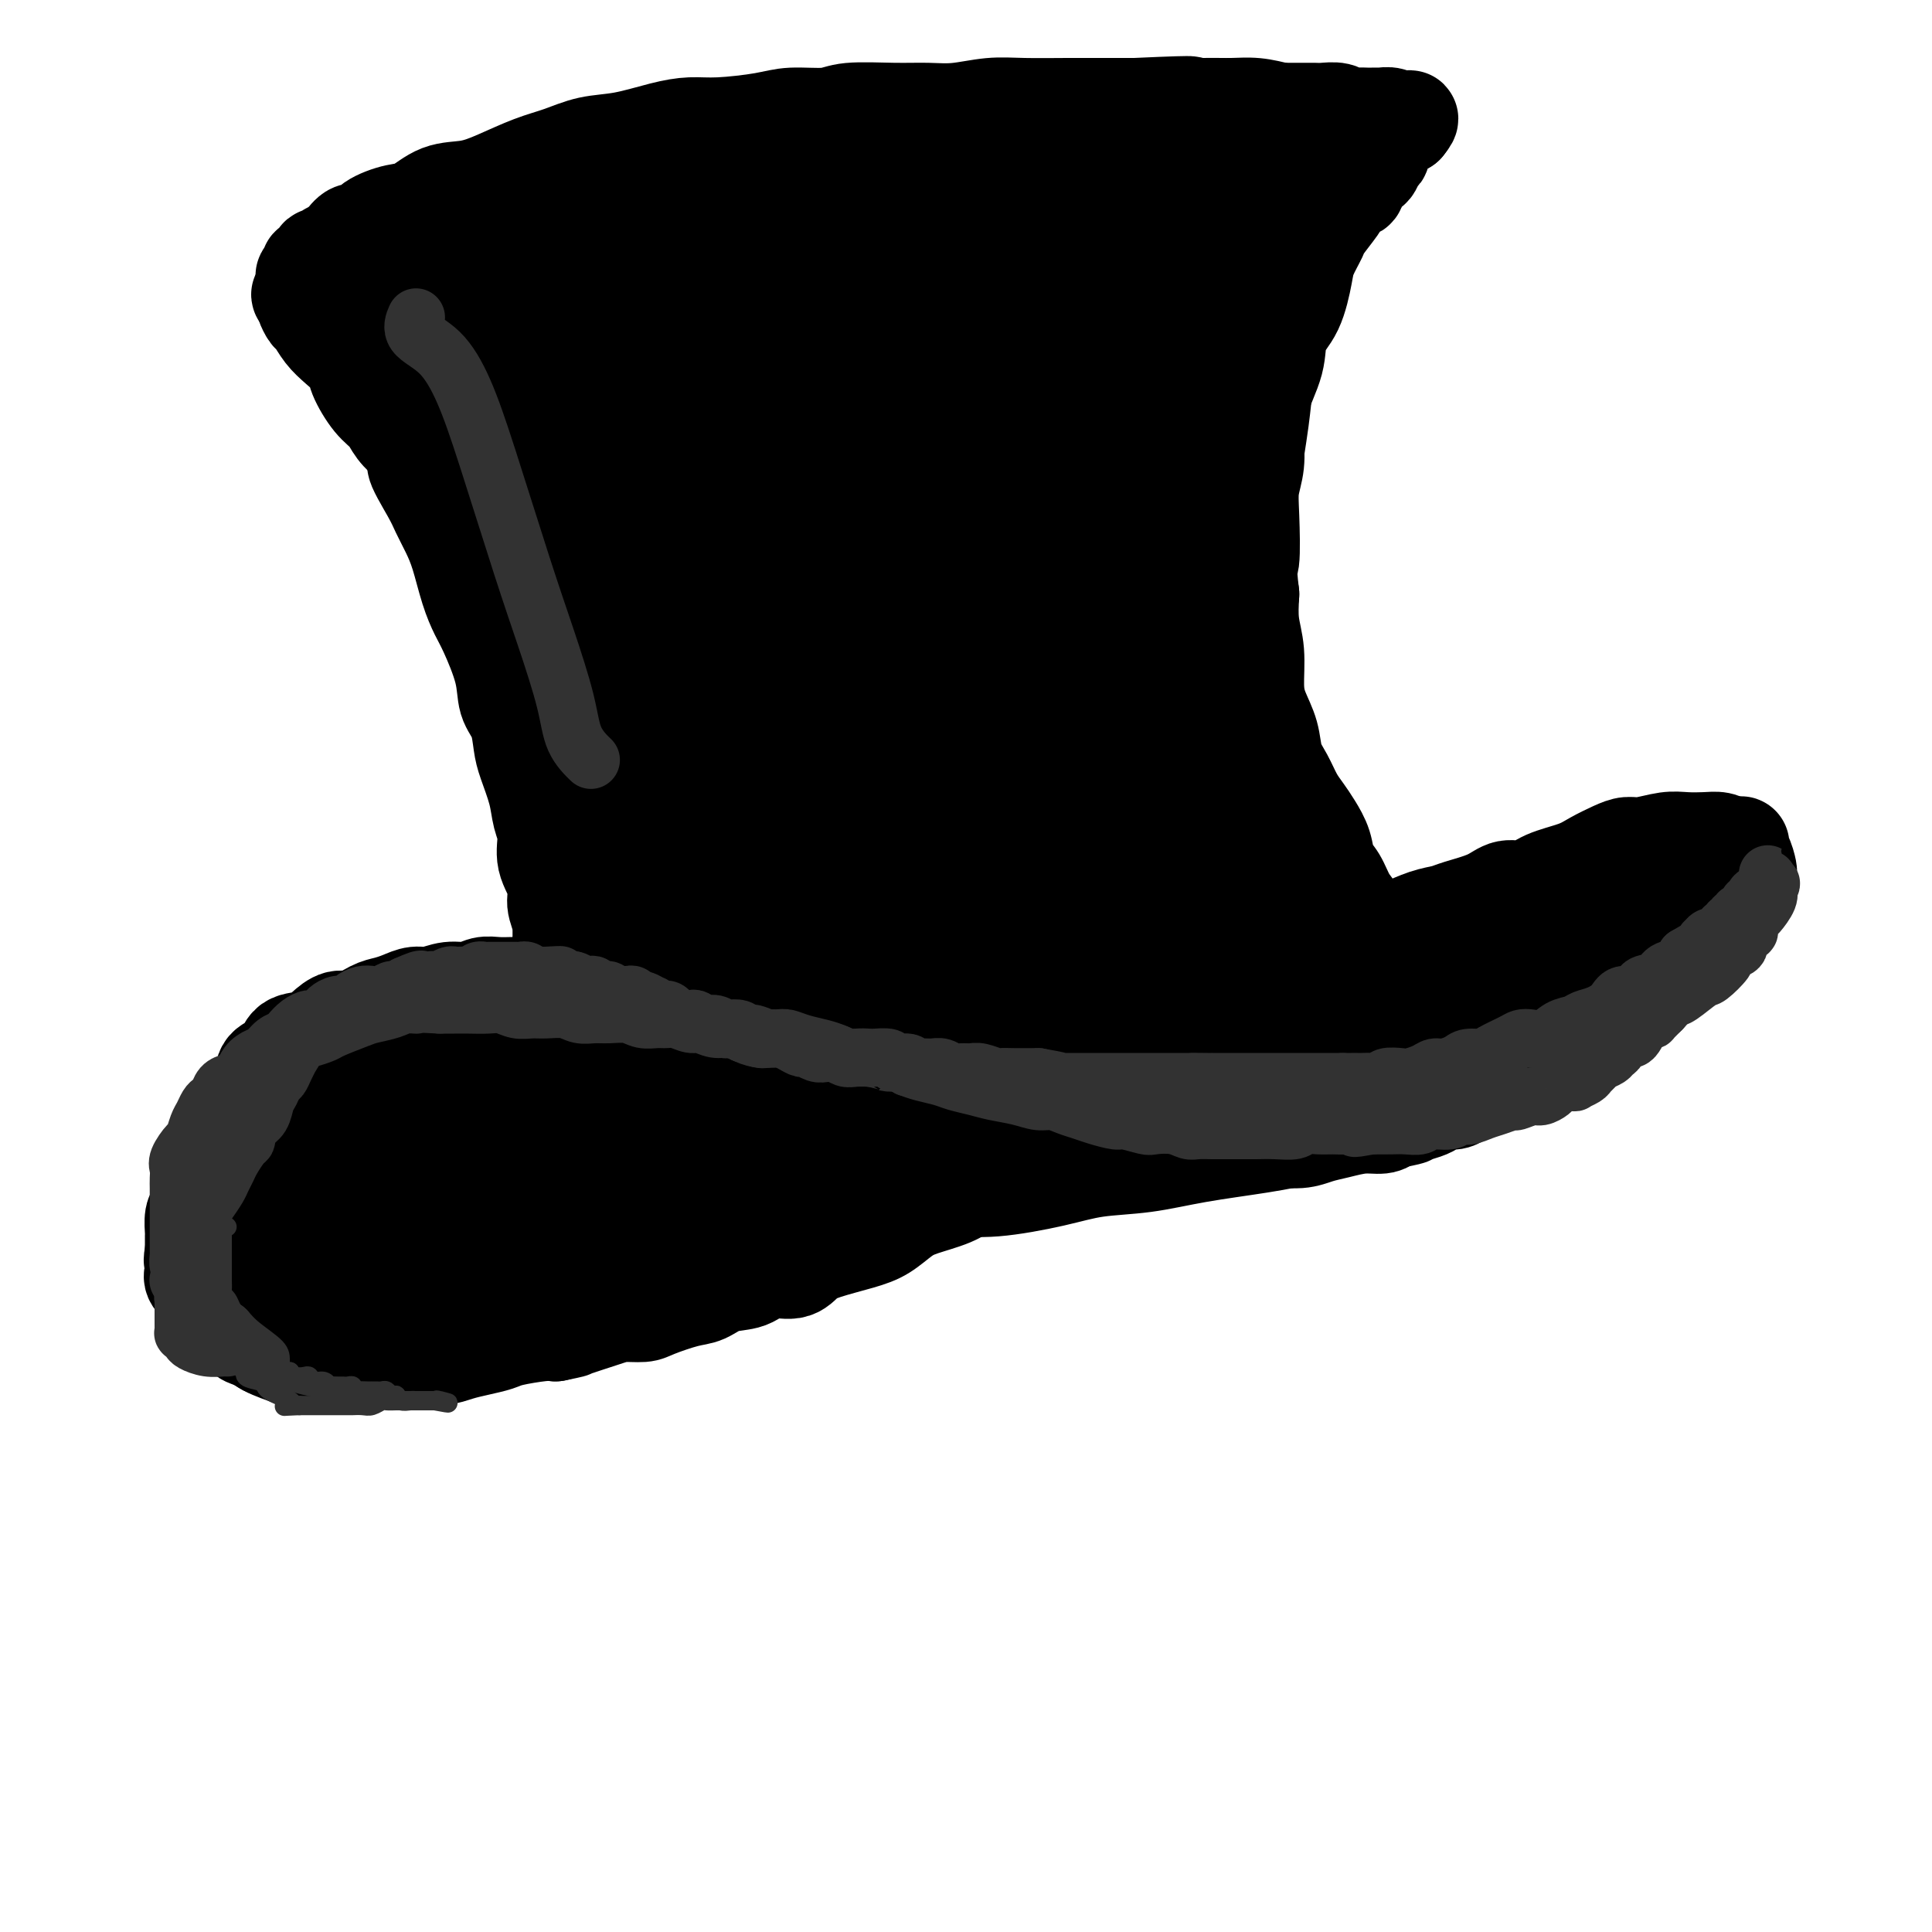 <svg viewBox='0 0 400 400' version='1.1' xmlns='http://www.w3.org/2000/svg' xmlns:xlink='http://www.w3.org/1999/xlink'><g fill='none' stroke='rgb(0,0,0)' stroke-width='20' stroke-linecap='round' stroke-linejoin='round'><path d='M110,228c-0.691,0.398 -1.382,0.796 -2,1c-0.618,0.204 -1.163,0.214 -2,1c-0.837,0.786 -1.964,2.348 -3,3c-1.036,0.652 -1.979,0.394 -3,1c-1.021,0.606 -2.120,2.077 -3,3c-0.880,0.923 -1.543,1.300 -2,2c-0.457,0.700 -0.709,1.724 -1,3c-0.291,1.276 -0.622,2.804 -1,4c-0.378,1.196 -0.803,2.060 -1,3c-0.197,0.940 -0.167,1.954 0,3c0.167,1.046 0.469,2.122 1,3c0.531,0.878 1.289,1.556 2,2c0.711,0.444 1.375,0.653 3,1c1.625,0.347 4.211,0.833 6,1c1.789,0.167 2.782,0.015 4,0c1.218,-0.015 2.662,0.108 5,0c2.338,-0.108 5.571,-0.446 8,-1c2.429,-0.554 4.054,-1.325 6,-2c1.946,-0.675 4.213,-1.253 6,-2c1.787,-0.747 3.094,-1.662 5,-3c1.906,-1.338 4.410,-3.099 6,-4c1.590,-0.901 2.266,-0.941 3,-2c0.734,-1.059 1.525,-3.137 2,-4c0.475,-0.863 0.634,-0.510 1,-1c0.366,-0.490 0.940,-1.822 1,-3c0.060,-1.178 -0.394,-2.203 -1,-3c-0.606,-0.797 -1.364,-1.365 -2,-2c-0.636,-0.635 -1.150,-1.335 -2,-2c-0.850,-0.665 -2.037,-1.294 -3,-2c-0.963,-0.706 -1.704,-1.487 -3,-2c-1.296,-0.513 -3.148,-0.756 -5,-1'/><path d='M135,225c-3.265,-1.365 -3.927,-0.279 -5,0c-1.073,0.279 -2.558,-0.249 -5,0c-2.442,0.249 -5.840,1.274 -8,2c-2.160,0.726 -3.080,1.152 -4,2c-0.920,0.848 -1.840,2.116 -3,3c-1.160,0.884 -2.560,1.384 -4,3c-1.440,1.616 -2.920,4.350 -4,6c-1.080,1.650 -1.760,2.218 -2,3c-0.240,0.782 -0.039,1.780 0,3c0.039,1.220 -0.085,2.663 0,4c0.085,1.337 0.380,2.569 1,3c0.620,0.431 1.566,0.062 3,0c1.434,-0.062 3.357,0.184 5,0c1.643,-0.184 3.006,-0.796 6,-2c2.994,-1.204 7.619,-2.999 10,-4c2.381,-1.001 2.519,-1.209 4,-2c1.481,-0.791 4.307,-2.165 6,-3c1.693,-0.835 2.253,-1.131 3,-2c0.747,-0.869 1.679,-2.312 2,-3c0.321,-0.688 0.030,-0.623 0,-1c-0.030,-0.377 0.201,-1.196 -1,-2c-1.201,-0.804 -3.834,-1.591 -6,-2c-2.166,-0.409 -3.865,-0.438 -6,0c-2.135,0.438 -4.705,1.345 -7,2c-2.295,0.655 -4.314,1.058 -6,2c-1.686,0.942 -3.038,2.421 -4,4c-0.962,1.579 -1.534,3.257 -2,4c-0.466,0.743 -0.826,0.550 -1,1c-0.174,0.450 -0.162,1.544 0,2c0.162,0.456 0.475,0.273 1,0c0.525,-0.273 1.263,-0.637 2,-1'/><path d='M110,247c0.633,-0.310 0.717,-0.583 1,-1c0.283,-0.417 0.767,-0.976 1,-2c0.233,-1.024 0.216,-2.512 0,-3c-0.216,-0.488 -0.632,0.024 -1,0c-0.368,-0.024 -0.687,-0.584 -1,-1c-0.313,-0.416 -0.620,-0.689 -1,-1c-0.380,-0.311 -0.834,-0.661 -1,-1c-0.166,-0.339 -0.045,-0.668 0,-1c0.045,-0.332 0.014,-0.666 0,-1c-0.014,-0.334 -0.012,-0.666 0,-1c0.012,-0.334 0.034,-0.668 0,-1c-0.034,-0.332 -0.122,-0.663 0,-1c0.122,-0.337 0.456,-0.682 1,-1c0.544,-0.318 1.300,-0.611 2,-1c0.700,-0.389 1.344,-0.874 2,-1c0.656,-0.126 1.325,0.106 2,0c0.675,-0.106 1.355,-0.550 2,-1c0.645,-0.450 1.256,-0.905 2,-1c0.744,-0.095 1.622,0.171 3,0c1.378,-0.171 3.254,-0.778 4,-1c0.746,-0.222 0.360,-0.060 1,0c0.640,0.060 2.306,0.016 3,0c0.694,-0.016 0.416,-0.004 1,0c0.584,0.004 2.031,0.001 3,0c0.969,-0.001 1.461,-0.000 2,0c0.539,0.000 1.124,-0.001 2,0c0.876,0.001 2.041,0.003 3,0c0.959,-0.003 1.711,-0.011 2,0c0.289,0.011 0.116,0.041 1,0c0.884,-0.041 2.824,-0.155 4,0c1.176,0.155 1.588,0.577 2,1'/><path d='M150,228c4.167,0.086 2.586,-0.198 3,0c0.414,0.198 2.824,0.880 4,1c1.176,0.120 1.117,-0.321 2,0c0.883,0.321 2.707,1.406 4,2c1.293,0.594 2.054,0.698 3,1c0.946,0.302 2.078,0.802 3,1c0.922,0.198 1.633,0.096 3,0c1.367,-0.096 3.388,-0.184 5,0c1.612,0.184 2.815,0.642 4,1c1.185,0.358 2.353,0.618 4,1c1.647,0.382 3.772,0.887 5,1c1.228,0.113 1.558,-0.166 3,0c1.442,0.166 3.995,0.776 6,1c2.005,0.224 3.462,0.060 5,0c1.538,-0.060 3.158,-0.016 5,0c1.842,0.016 3.905,0.004 6,0c2.095,-0.004 4.223,-0.001 6,0c1.777,0.001 3.202,0.000 5,0c1.798,-0.000 3.969,-0.000 6,0c2.031,0.000 3.923,0.001 6,0c2.077,-0.001 4.339,-0.004 6,0c1.661,0.004 2.720,0.016 4,0c1.280,-0.016 2.782,-0.060 5,0c2.218,0.060 5.151,0.224 7,0c1.849,-0.224 2.612,-0.834 4,-1c1.388,-0.166 3.401,0.114 5,0c1.599,-0.114 2.785,-0.622 4,-1c1.215,-0.378 2.460,-0.627 4,-1c1.540,-0.373 3.376,-0.870 5,-1c1.624,-0.130 3.035,0.106 4,0c0.965,-0.106 1.482,-0.553 2,-1'/><path d='M288,232c5.081,-0.951 3.784,-0.828 4,-1c0.216,-0.172 1.945,-0.637 3,-1c1.055,-0.363 1.435,-0.622 2,-1c0.565,-0.378 1.316,-0.875 2,-1c0.684,-0.125 1.300,0.120 2,0c0.700,-0.120 1.484,-0.606 2,-1c0.516,-0.394 0.764,-0.697 1,-1c0.236,-0.303 0.458,-0.606 1,-1c0.542,-0.394 1.403,-0.878 2,-1c0.597,-0.122 0.930,0.117 1,0c0.070,-0.117 -0.122,-0.590 0,-1c0.122,-0.410 0.557,-0.757 1,-1c0.443,-0.243 0.892,-0.383 1,-1c0.108,-0.617 -0.125,-1.712 0,-2c0.125,-0.288 0.610,0.231 1,0c0.390,-0.231 0.686,-1.212 1,-2c0.314,-0.788 0.644,-1.385 1,-2c0.356,-0.615 0.736,-1.249 1,-2c0.264,-0.751 0.410,-1.618 1,-2c0.590,-0.382 1.622,-0.278 2,-1c0.378,-0.722 0.101,-2.270 0,-3c-0.101,-0.730 -0.026,-0.643 0,-1c0.026,-0.357 0.004,-1.157 0,-2c-0.004,-0.843 0.010,-1.727 0,-2c-0.010,-0.273 -0.044,0.067 0,0c0.044,-0.067 0.167,-0.540 0,-1c-0.167,-0.460 -0.622,-0.907 -1,-1c-0.378,-0.093 -0.679,0.167 -1,0c-0.321,-0.167 -0.663,-0.762 -1,-1c-0.337,-0.238 -0.668,-0.119 -1,0'/><path d='M313,199c-0.527,-0.313 0.157,-0.095 0,0c-0.157,0.095 -1.154,0.068 -2,0c-0.846,-0.068 -1.540,-0.177 -2,0c-0.460,0.177 -0.685,0.639 -1,1c-0.315,0.361 -0.718,0.621 -1,1c-0.282,0.379 -0.442,0.876 -1,1c-0.558,0.124 -1.513,-0.125 -2,0c-0.487,0.125 -0.504,0.625 -1,1c-0.496,0.375 -1.470,0.625 -2,1c-0.530,0.375 -0.614,0.874 -1,1c-0.386,0.126 -1.072,-0.122 -2,0c-0.928,0.122 -2.097,0.615 -3,1c-0.903,0.385 -1.538,0.662 -2,1c-0.462,0.338 -0.749,0.738 -2,1c-1.251,0.262 -3.464,0.388 -5,1c-1.536,0.612 -2.394,1.711 -3,2c-0.606,0.289 -0.961,-0.233 -2,0c-1.039,0.233 -2.762,1.222 -5,2c-2.238,0.778 -4.990,1.347 -7,2c-2.010,0.653 -3.278,1.390 -5,2c-1.722,0.610 -3.898,1.094 -6,2c-2.102,0.906 -4.132,2.235 -6,3c-1.868,0.765 -3.576,0.967 -6,2c-2.424,1.033 -5.563,2.896 -8,4c-2.437,1.104 -4.171,1.447 -6,2c-1.829,0.553 -3.754,1.314 -6,2c-2.246,0.686 -4.815,1.297 -7,2c-2.185,0.703 -3.988,1.498 -6,2c-2.012,0.502 -4.234,0.712 -6,1c-1.766,0.288 -3.076,0.654 -5,1c-1.924,0.346 -4.462,0.673 -7,1'/><path d='M195,239c-7.548,2.163 -4.919,2.071 -5,2c-0.081,-0.071 -2.873,-0.121 -5,0c-2.127,0.121 -3.590,0.413 -6,1c-2.410,0.587 -5.767,1.471 -8,2c-2.233,0.529 -3.342,0.704 -5,1c-1.658,0.296 -3.866,0.713 -6,1c-2.134,0.287 -4.194,0.444 -7,1c-2.806,0.556 -6.358,1.512 -9,2c-2.642,0.488 -4.374,0.509 -6,1c-1.626,0.491 -3.146,1.452 -5,2c-1.854,0.548 -4.043,0.685 -6,1c-1.957,0.315 -3.682,0.810 -5,1c-1.318,0.190 -2.228,0.076 -3,0c-0.772,-0.076 -1.407,-0.114 -1,0c0.407,0.114 1.857,0.382 3,0c1.143,-0.382 1.979,-1.412 3,-2c1.021,-0.588 2.229,-0.735 4,-1c1.771,-0.265 4.106,-0.649 6,-1c1.894,-0.351 3.345,-0.671 5,-1c1.655,-0.329 3.512,-0.668 5,-1c1.488,-0.332 2.606,-0.657 5,-1c2.394,-0.343 6.063,-0.706 9,-1c2.937,-0.294 5.141,-0.520 7,-1c1.859,-0.480 3.372,-1.213 6,-2c2.628,-0.787 6.370,-1.628 9,-2c2.630,-0.372 4.148,-0.275 7,-1c2.852,-0.725 7.037,-2.272 10,-3c2.963,-0.728 4.704,-0.637 7,-1c2.296,-0.363 5.148,-1.182 8,-2'/><path d='M212,234c16.514,-3.370 11.300,-1.793 11,-2c-0.300,-0.207 4.315,-2.196 8,-3c3.685,-0.804 6.439,-0.423 9,-1c2.561,-0.577 4.928,-2.112 8,-3c3.072,-0.888 6.849,-1.129 10,-2c3.151,-0.871 5.675,-2.374 8,-3c2.325,-0.626 4.450,-0.376 7,-1c2.550,-0.624 5.525,-2.121 8,-3c2.475,-0.879 4.449,-1.138 7,-2c2.551,-0.862 5.678,-2.327 8,-3c2.322,-0.673 3.837,-0.556 5,-1c1.163,-0.444 1.972,-1.451 3,-2c1.028,-0.549 2.275,-0.642 3,-1c0.725,-0.358 0.928,-0.983 1,-1c0.072,-0.017 0.012,0.574 0,1c-0.012,0.426 0.022,0.689 0,1c-0.022,0.311 -0.101,0.672 0,1c0.101,0.328 0.381,0.624 0,1c-0.381,0.376 -1.422,0.833 -2,1c-0.578,0.167 -0.691,0.045 -1,0c-0.309,-0.045 -0.814,-0.012 -1,0c-0.186,0.012 -0.053,0.003 0,0c0.053,-0.003 0.027,-0.002 0,0'/><path d='M304,206c0.169,0.002 0.338,0.004 0,0c-0.338,-0.004 -1.183,-0.013 -2,0c-0.817,0.013 -1.607,0.049 -2,0c-0.393,-0.049 -0.391,-0.182 -1,0c-0.609,0.182 -1.829,0.679 -3,1c-1.171,0.321 -2.293,0.466 -3,1c-0.707,0.534 -1.000,1.458 -2,2c-1.000,0.542 -2.706,0.704 -4,1c-1.294,0.296 -2.176,0.728 -3,1c-0.824,0.272 -1.589,0.384 -3,1c-1.411,0.616 -3.468,1.737 -5,2c-1.532,0.263 -2.539,-0.332 -4,0c-1.461,0.332 -3.377,1.592 -5,2c-1.623,0.408 -2.954,-0.035 -4,0c-1.046,0.035 -1.806,0.549 -3,1c-1.194,0.451 -2.821,0.839 -4,1c-1.179,0.161 -1.911,0.095 -3,0c-1.089,-0.095 -2.534,-0.217 -4,0c-1.466,0.217 -2.954,0.775 -4,1c-1.046,0.225 -1.649,0.117 -3,0c-1.351,-0.117 -3.451,-0.241 -5,0c-1.549,0.241 -2.546,0.849 -4,1c-1.454,0.151 -3.364,-0.156 -5,0c-1.636,0.156 -2.996,0.774 -4,1c-1.004,0.226 -1.650,0.061 -3,0c-1.350,-0.061 -3.403,-0.016 -5,0c-1.597,0.016 -2.738,0.004 -4,0c-1.262,-0.004 -2.646,-0.001 -4,0c-1.354,0.001 -2.677,0.001 -4,0'/><path d='M204,222c-9.026,0.469 -5.589,0.141 -5,0c0.589,-0.141 -1.668,-0.094 -3,0c-1.332,0.094 -1.739,0.236 -3,0c-1.261,-0.236 -3.375,-0.852 -5,-1c-1.625,-0.148 -2.760,0.170 -4,0c-1.240,-0.170 -2.585,-0.829 -4,-1c-1.415,-0.171 -2.900,0.146 -4,0c-1.100,-0.146 -1.814,-0.756 -3,-1c-1.186,-0.244 -2.842,-0.122 -4,0c-1.158,0.122 -1.817,0.244 -3,0c-1.183,-0.244 -2.890,-0.854 -4,-1c-1.110,-0.146 -1.623,0.172 -3,0c-1.377,-0.172 -3.620,-0.834 -5,-1c-1.380,-0.166 -1.898,0.166 -3,0c-1.102,-0.166 -2.787,-0.828 -4,-1c-1.213,-0.172 -1.954,0.146 -3,0c-1.046,-0.146 -2.396,-0.757 -4,-1c-1.604,-0.243 -3.461,-0.118 -5,0c-1.539,0.118 -2.760,0.228 -4,0c-1.240,-0.228 -2.501,-0.794 -4,-1c-1.499,-0.206 -3.237,-0.052 -5,0c-1.763,0.052 -3.552,0.002 -5,0c-1.448,-0.002 -2.557,0.045 -4,0c-1.443,-0.045 -3.222,-0.181 -5,0c-1.778,0.181 -3.556,0.681 -5,1c-1.444,0.319 -2.553,0.459 -4,1c-1.447,0.541 -3.233,1.485 -5,2c-1.767,0.515 -3.515,0.602 -5,1c-1.485,0.398 -2.708,1.107 -4,2c-1.292,0.893 -2.655,1.969 -4,3c-1.345,1.031 -2.673,2.015 -4,3'/><path d='M77,227c-2.501,1.476 -2.753,1.166 -4,2c-1.247,0.834 -3.490,2.813 -5,4c-1.510,1.187 -2.288,1.582 -3,2c-0.712,0.418 -1.357,0.860 -2,2c-0.643,1.140 -1.282,2.977 -2,4c-0.718,1.023 -1.513,1.231 -2,2c-0.487,0.769 -0.666,2.098 -1,3c-0.334,0.902 -0.821,1.377 -1,2c-0.179,0.623 -0.048,1.394 0,2c0.048,0.606 0.015,1.047 0,2c-0.015,0.953 -0.011,2.419 0,3c0.011,0.581 0.030,0.279 0,1c-0.030,0.721 -0.108,2.465 0,3c0.108,0.535 0.403,-0.141 1,0c0.597,0.141 1.496,1.098 2,2c0.504,0.902 0.614,1.748 1,2c0.386,0.252 1.047,-0.091 2,0c0.953,0.091 2.198,0.617 3,1c0.802,0.383 1.163,0.625 2,1c0.837,0.375 2.152,0.885 3,1c0.848,0.115 1.229,-0.165 2,0c0.771,0.165 1.933,0.776 3,1c1.067,0.224 2.040,0.060 3,0c0.960,-0.060 1.907,-0.017 3,0c1.093,0.017 2.332,0.006 3,0c0.668,-0.006 0.765,-0.008 2,0c1.235,0.008 3.607,0.027 5,0c1.393,-0.027 1.806,-0.100 3,0c1.194,0.100 3.168,0.373 5,0c1.832,-0.373 3.524,-1.392 5,-2c1.476,-0.608 2.738,-0.804 4,-1'/><path d='M109,264c5.727,-0.651 3.545,-0.780 4,-1c0.455,-0.220 3.545,-0.532 6,-1c2.455,-0.468 4.273,-1.091 7,-2c2.727,-0.909 6.362,-2.105 9,-3c2.638,-0.895 4.279,-1.488 6,-2c1.721,-0.512 3.520,-0.941 7,-2c3.480,-1.059 8.640,-2.748 12,-4c3.360,-1.252 4.921,-2.067 8,-3c3.079,-0.933 7.677,-1.985 11,-3c3.323,-1.015 5.370,-1.992 9,-3c3.630,-1.008 8.843,-2.046 12,-3c3.157,-0.954 4.259,-1.823 6,-2c1.741,-0.177 4.123,0.337 5,0c0.877,-0.337 0.251,-1.525 0,-2c-0.251,-0.475 -0.125,-0.238 0,0'/><path d='M68,255c-0.447,-0.594 -0.894,-1.187 -1,-2c-0.106,-0.813 0.128,-1.844 1,-3c0.872,-1.156 2.381,-2.435 4,-4c1.619,-1.565 3.349,-3.414 5,-5c1.651,-1.586 3.222,-2.909 5,-4c1.778,-1.091 3.763,-1.951 6,-3c2.237,-1.049 4.727,-2.287 7,-3c2.273,-0.713 4.331,-0.903 5,-1c0.669,-0.097 -0.049,-0.103 0,0c0.049,0.103 0.865,0.315 0,1c-0.865,0.685 -3.411,1.842 -5,3c-1.589,1.158 -2.222,2.316 -4,3c-1.778,0.684 -4.701,0.895 -7,2c-2.299,1.105 -3.974,3.105 -7,5c-3.026,1.895 -7.402,3.685 -10,5c-2.598,1.315 -3.419,2.155 -4,3c-0.581,0.845 -0.921,1.696 -1,2c-0.079,0.304 0.102,0.063 1,0c0.898,-0.063 2.513,0.053 5,-1c2.487,-1.053 5.848,-3.277 9,-5c3.152,-1.723 6.096,-2.947 9,-4c2.904,-1.053 5.767,-1.934 8,-3c2.233,-1.066 3.835,-2.316 5,-3c1.165,-0.684 1.894,-0.800 2,-1c0.106,-0.200 -0.411,-0.483 -1,0c-0.589,0.483 -1.249,1.732 -3,3c-1.751,1.268 -4.593,2.556 -7,4c-2.407,1.444 -4.379,3.042 -6,5c-1.621,1.958 -2.892,4.274 -4,6c-1.108,1.726 -2.054,2.863 -3,4'/><path d='M77,259c-3.464,3.395 -1.124,1.382 0,1c1.124,-0.382 1.033,0.868 2,1c0.967,0.132 2.991,-0.854 5,-2c2.009,-1.146 4.004,-2.452 6,-4c1.996,-1.548 3.993,-3.340 6,-5c2.007,-1.660 4.022,-3.190 5,-4c0.978,-0.810 0.917,-0.901 1,-1c0.083,-0.099 0.309,-0.205 -1,0c-1.309,0.205 -4.152,0.722 -6,1c-1.848,0.278 -2.701,0.316 -4,1c-1.299,0.684 -3.044,2.015 -4,3c-0.956,0.985 -1.122,1.625 -1,2c0.122,0.375 0.533,0.486 2,0c1.467,-0.486 3.991,-1.567 5,-2c1.009,-0.433 0.505,-0.216 0,0'/><path d='M175,221c-0.122,0.342 -0.245,0.684 0,1c0.245,0.316 0.857,0.607 2,1c1.143,0.393 2.815,0.889 4,1c1.185,0.111 1.881,-0.163 3,0c1.119,0.163 2.660,0.763 4,1c1.340,0.237 2.480,0.112 4,0c1.520,-0.112 3.420,-0.211 5,0c1.580,0.211 2.842,0.733 4,1c1.158,0.267 2.214,0.280 4,0c1.786,-0.280 4.302,-0.851 6,-1c1.698,-0.149 2.577,0.126 4,0c1.423,-0.126 3.388,-0.653 5,-1c1.612,-0.347 2.870,-0.516 4,-1c1.130,-0.484 2.132,-1.284 4,-2c1.868,-0.716 4.602,-1.347 7,-2c2.398,-0.653 4.459,-1.329 6,-2c1.541,-0.671 2.560,-1.338 4,-2c1.440,-0.662 3.299,-1.318 5,-2c1.701,-0.682 3.244,-1.390 5,-2c1.756,-0.610 3.726,-1.120 5,-2c1.274,-0.880 1.851,-2.128 4,-3c2.149,-0.872 5.868,-1.369 8,-2c2.132,-0.631 2.677,-1.396 4,-2c1.323,-0.604 3.424,-1.046 5,-2c1.576,-0.954 2.627,-2.419 4,-3c1.373,-0.581 3.069,-0.280 5,-1c1.931,-0.720 4.097,-2.463 6,-3c1.903,-0.537 3.544,0.132 5,0c1.456,-0.132 2.728,-1.066 4,-2'/><path d='M305,191c13.805,-5.571 5.816,-2.999 4,-2c-1.816,0.999 2.541,0.425 5,0c2.459,-0.425 3.020,-0.701 4,-1c0.980,-0.299 2.379,-0.619 4,-1c1.621,-0.381 3.463,-0.821 5,-1c1.537,-0.179 2.769,-0.098 4,0c1.231,0.098 2.461,0.213 3,0c0.539,-0.213 0.385,-0.753 1,-1c0.615,-0.247 1.997,-0.202 3,0c1.003,0.202 1.628,0.561 2,1c0.372,0.439 0.492,0.958 1,1c0.508,0.042 1.404,-0.393 2,0c0.596,0.393 0.892,1.616 1,2c0.108,0.384 0.029,-0.070 0,0c-0.029,0.070 -0.008,0.663 0,1c0.008,0.337 0.004,0.418 0,1c-0.004,0.582 -0.007,1.665 0,2c0.007,0.335 0.023,-0.076 0,0c-0.023,0.076 -0.086,0.641 0,1c0.086,0.359 0.319,0.513 0,1c-0.319,0.487 -1.191,1.308 -2,2c-0.809,0.692 -1.556,1.254 -2,2c-0.444,0.746 -0.584,1.675 -1,2c-0.416,0.325 -1.107,0.046 -2,1c-0.893,0.954 -1.989,3.142 -3,4c-1.011,0.858 -1.936,0.387 -3,1c-1.064,0.613 -2.266,2.311 -3,3c-0.734,0.689 -1.001,0.370 -2,1c-0.999,0.630 -2.731,2.208 -4,3c-1.269,0.792 -2.077,0.798 -3,1c-0.923,0.202 -1.962,0.601 -3,1'/><path d='M316,216c-3.336,1.953 -2.676,1.836 -3,2c-0.324,0.164 -1.633,0.608 -3,1c-1.367,0.392 -2.793,0.730 -4,1c-1.207,0.270 -2.195,0.472 -3,1c-0.805,0.528 -1.425,1.382 -3,2c-1.575,0.618 -4.103,0.998 -6,1c-1.897,0.002 -3.162,-0.375 -5,0c-1.838,0.375 -4.249,1.502 -6,2c-1.751,0.498 -2.842,0.368 -6,1c-3.158,0.632 -8.383,2.025 -12,3c-3.617,0.975 -5.628,1.532 -9,2c-3.372,0.468 -8.106,0.848 -10,1c-1.894,0.152 -0.947,0.076 0,0'/><path d='M323,193c-0.261,-0.072 -0.522,-0.144 -1,0c-0.478,0.144 -1.173,0.505 -2,1c-0.827,0.495 -1.785,1.124 -3,2c-1.215,0.876 -2.686,1.998 -4,3c-1.314,1.002 -2.469,1.885 -5,3c-2.531,1.115 -6.437,2.461 -8,3c-1.563,0.539 -0.781,0.269 0,0'/><path d='M123,221c0.008,-0.268 0.016,-0.536 0,-1c-0.016,-0.464 -0.057,-1.122 0,-2c0.057,-0.878 0.211,-1.974 0,-3c-0.211,-1.026 -0.789,-1.982 -1,-3c-0.211,-1.018 -0.057,-2.098 0,-3c0.057,-0.902 0.015,-1.627 0,-3c-0.015,-1.373 -0.003,-3.394 0,-5c0.003,-1.606 -0.002,-2.796 0,-4c0.002,-1.204 0.012,-2.423 0,-4c-0.012,-1.577 -0.045,-3.513 0,-5c0.045,-1.487 0.167,-2.526 0,-4c-0.167,-1.474 -0.623,-3.383 -1,-5c-0.377,-1.617 -0.674,-2.943 -1,-5c-0.326,-2.057 -0.682,-4.846 -1,-7c-0.318,-2.154 -0.600,-3.673 -1,-5c-0.400,-1.327 -0.918,-2.462 -1,-4c-0.082,-1.538 0.273,-3.479 0,-5c-0.273,-1.521 -1.174,-2.621 -2,-5c-0.826,-2.379 -1.576,-6.035 -2,-8c-0.424,-1.965 -0.521,-2.237 -1,-4c-0.479,-1.763 -1.340,-5.017 -2,-7c-0.660,-1.983 -1.119,-2.696 -2,-4c-0.881,-1.304 -2.182,-3.198 -3,-5c-0.818,-1.802 -1.151,-3.510 -2,-5c-0.849,-1.490 -2.213,-2.762 -3,-4c-0.787,-1.238 -0.997,-2.444 -2,-4c-1.003,-1.556 -2.799,-3.464 -4,-5c-1.201,-1.536 -1.806,-2.700 -3,-4c-1.194,-1.300 -2.975,-2.735 -4,-4c-1.025,-1.265 -1.293,-2.362 -2,-4c-0.707,-1.638 -1.854,-3.819 -3,-6'/><path d='M82,84c-4.937,-7.434 -3.280,-3.520 -3,-3c0.280,0.520 -0.817,-2.355 -2,-4c-1.183,-1.645 -2.452,-2.060 -3,-3c-0.548,-0.940 -0.374,-2.406 -1,-3c-0.626,-0.594 -2.051,-0.316 -3,-1c-0.949,-0.684 -1.422,-2.331 -2,-3c-0.578,-0.669 -1.262,-0.361 -2,-1c-0.738,-0.639 -1.528,-2.224 -2,-3c-0.472,-0.776 -0.624,-0.744 -1,-1c-0.376,-0.256 -0.977,-0.801 -1,-1c-0.023,-0.199 0.532,-0.054 1,0c0.468,0.054 0.848,0.015 1,0c0.152,-0.015 0.076,-0.008 0,0'/><path d='M69,52c0.356,-0.373 0.711,-0.747 1,-1c0.289,-0.253 0.510,-0.387 1,-1c0.490,-0.613 1.249,-1.706 2,-2c0.751,-0.294 1.493,0.212 2,0c0.507,-0.212 0.777,-1.141 2,-2c1.223,-0.859 3.398,-1.647 5,-2c1.602,-0.353 2.629,-0.272 4,-1c1.371,-0.728 3.085,-2.263 5,-3c1.915,-0.737 4.029,-0.674 6,-1c1.971,-0.326 3.798,-1.042 6,-2c2.202,-0.958 4.779,-2.158 7,-3c2.221,-0.842 4.084,-1.326 6,-2c1.916,-0.674 3.883,-1.539 6,-2c2.117,-0.461 4.383,-0.519 7,-1c2.617,-0.481 5.586,-1.387 8,-2c2.414,-0.613 4.274,-0.934 6,-1c1.726,-0.066 3.317,0.122 6,0c2.683,-0.122 6.456,-0.554 9,-1c2.544,-0.446 3.859,-0.904 6,-1c2.141,-0.096 5.109,0.172 7,0c1.891,-0.172 2.706,-0.782 5,-1c2.294,-0.218 6.066,-0.044 9,0c2.934,0.044 5.031,-0.041 7,0c1.969,0.041 3.809,0.207 6,0c2.191,-0.207 4.734,-0.788 7,-1c2.266,-0.212 4.257,-0.057 7,0c2.743,0.057 6.239,0.015 9,0c2.761,-0.015 4.789,-0.004 7,0c2.211,0.004 4.606,0.002 7,0'/><path d='M235,22c16.976,-0.773 10.417,-0.204 9,0c-1.417,0.204 2.308,0.044 5,0c2.692,-0.044 4.350,0.030 6,0c1.650,-0.030 3.293,-0.162 5,0c1.707,0.162 3.480,0.618 5,1c1.520,0.382 2.789,0.690 4,1c1.211,0.310 2.365,0.623 3,1c0.635,0.377 0.751,0.819 1,1c0.249,0.181 0.630,0.101 1,0c0.370,-0.101 0.728,-0.223 1,0c0.272,0.223 0.458,0.791 0,1c-0.458,0.209 -1.559,0.060 -2,0c-0.441,-0.060 -0.220,-0.030 0,0'/><path d='M277,37c0.058,0.033 0.116,0.067 0,0c-0.116,-0.067 -0.405,-0.233 -1,0c-0.595,0.233 -1.496,0.865 -2,2c-0.504,1.135 -0.610,2.774 -1,4c-0.390,1.226 -1.064,2.038 -2,4c-0.936,1.962 -2.134,5.073 -3,8c-0.866,2.927 -1.402,5.670 -2,8c-0.598,2.330 -1.260,4.247 -2,7c-0.740,2.753 -1.557,6.343 -2,9c-0.443,2.657 -0.512,4.381 -1,8c-0.488,3.619 -1.395,9.133 -2,13c-0.605,3.867 -0.906,6.088 -1,9c-0.094,2.912 0.021,6.516 0,11c-0.021,4.484 -0.179,9.850 0,13c0.179,3.150 0.694,4.086 1,7c0.306,2.914 0.402,7.807 1,11c0.598,3.193 1.697,4.685 3,8c1.303,3.315 2.809,8.454 4,12c1.191,3.546 2.067,5.498 3,8c0.933,2.502 1.924,5.554 3,8c1.076,2.446 2.236,4.288 3,6c0.764,1.712 1.133,3.296 2,5c0.867,1.704 2.232,3.529 3,5c0.768,1.471 0.938,2.587 1,3c0.062,0.413 0.017,0.121 0,0c-0.017,-0.121 -0.004,-0.071 0,0c0.004,0.071 0.001,0.163 0,0c-0.001,-0.163 -0.001,-0.582 0,-1'/><path d='M282,205c3.407,7.942 0.925,0.796 0,-2c-0.925,-2.796 -0.293,-1.241 0,-1c0.293,0.241 0.247,-0.830 0,-2c-0.247,-1.170 -0.695,-2.438 -1,-3c-0.305,-0.562 -0.467,-0.419 -1,-1c-0.533,-0.581 -1.436,-1.887 -2,-3c-0.564,-1.113 -0.788,-2.032 -1,-3c-0.212,-0.968 -0.412,-1.983 -1,-3c-0.588,-1.017 -1.565,-2.035 -2,-3c-0.435,-0.965 -0.329,-1.878 -1,-3c-0.671,-1.122 -2.119,-2.452 -3,-4c-0.881,-1.548 -1.194,-3.313 -2,-5c-0.806,-1.687 -2.103,-3.296 -3,-5c-0.897,-1.704 -1.392,-3.504 -2,-5c-0.608,-1.496 -1.329,-2.686 -2,-5c-0.671,-2.314 -1.293,-5.750 -2,-8c-0.707,-2.250 -1.500,-3.314 -2,-5c-0.500,-1.686 -0.708,-3.994 -1,-7c-0.292,-3.006 -0.667,-6.710 -1,-9c-0.333,-2.290 -0.625,-3.167 -1,-5c-0.375,-1.833 -0.832,-4.621 -1,-7c-0.168,-2.379 -0.046,-4.350 0,-7c0.046,-2.650 0.015,-5.978 0,-9c-0.015,-3.022 -0.015,-5.738 0,-8c0.015,-2.262 0.045,-4.071 0,-6c-0.045,-1.929 -0.164,-3.978 0,-6c0.164,-2.022 0.611,-4.016 1,-6c0.389,-1.984 0.720,-3.957 1,-6c0.280,-2.043 0.509,-4.155 1,-6c0.491,-1.845 1.246,-3.422 2,-5'/><path d='M258,57c1.228,-4.991 1.797,-5.967 2,-7c0.203,-1.033 0.040,-2.122 0,-3c-0.040,-0.878 0.045,-1.545 0,-2c-0.045,-0.455 -0.218,-0.699 0,-1c0.218,-0.301 0.828,-0.659 1,-1c0.172,-0.341 -0.094,-0.665 0,-1c0.094,-0.335 0.547,-0.681 1,-1c0.453,-0.319 0.906,-0.610 1,-1c0.094,-0.390 -0.169,-0.879 0,-1c0.169,-0.121 0.772,0.125 1,0c0.228,-0.125 0.082,-0.622 0,-1c-0.082,-0.378 -0.100,-0.637 0,-1c0.100,-0.363 0.318,-0.829 0,-1c-0.318,-0.171 -1.172,-0.046 -2,0c-0.828,0.046 -1.631,0.013 -2,0c-0.369,-0.013 -0.304,-0.004 -1,0c-0.696,0.004 -2.151,0.005 -3,0c-0.849,-0.005 -1.091,-0.015 -2,0c-0.909,0.015 -2.486,0.057 -4,0c-1.514,-0.057 -2.965,-0.212 -4,0c-1.035,0.212 -1.653,0.793 -3,1c-1.347,0.207 -3.421,0.042 -5,0c-1.579,-0.042 -2.662,0.041 -4,0c-1.338,-0.041 -2.930,-0.204 -4,0c-1.070,0.204 -1.617,0.776 -3,1c-1.383,0.224 -3.603,0.099 -5,0c-1.397,-0.099 -1.971,-0.171 -3,0c-1.029,0.171 -2.515,0.586 -4,1'/><path d='M215,39c-8.311,0.464 -4.588,0.123 -4,0c0.588,-0.123 -1.959,-0.029 -4,0c-2.041,0.029 -3.574,-0.006 -5,0c-1.426,0.006 -2.743,0.054 -4,0c-1.257,-0.054 -2.453,-0.212 -4,0c-1.547,0.212 -3.445,0.792 -5,1c-1.555,0.208 -2.768,0.045 -4,0c-1.232,-0.045 -2.482,0.029 -4,0c-1.518,-0.029 -3.304,-0.161 -5,0c-1.696,0.161 -3.303,0.617 -5,1c-1.697,0.383 -3.486,0.695 -5,1c-1.514,0.305 -2.754,0.603 -4,1c-1.246,0.397 -2.499,0.894 -4,1c-1.501,0.106 -3.251,-0.178 -5,0c-1.749,0.178 -3.496,0.817 -5,1c-1.504,0.183 -2.766,-0.091 -4,0c-1.234,0.091 -2.442,0.546 -4,1c-1.558,0.454 -3.467,0.906 -5,1c-1.533,0.094 -2.689,-0.172 -4,0c-1.311,0.172 -2.777,0.781 -4,1c-1.223,0.219 -2.203,0.048 -4,0c-1.797,-0.048 -4.412,0.028 -6,0c-1.588,-0.028 -2.148,-0.162 -3,0c-0.852,0.162 -1.995,0.618 -3,1c-1.005,0.382 -1.872,0.690 -3,1c-1.128,0.310 -2.517,0.622 -4,1c-1.483,0.378 -3.060,0.822 -4,1c-0.940,0.178 -1.242,0.089 -2,0c-0.758,-0.089 -1.973,-0.178 -3,0c-1.027,0.178 -1.865,0.622 -3,1c-1.135,0.378 -2.568,0.689 -4,1'/><path d='M88,54c-14.038,2.403 -5.135,1.412 -2,1c3.135,-0.412 0.500,-0.243 -1,0c-1.500,0.243 -1.867,0.560 -2,1c-0.133,0.440 -0.034,1.001 0,1c0.034,-0.001 0.003,-0.566 0,0c-0.003,0.566 0.022,2.262 0,3c-0.022,0.738 -0.092,0.517 0,1c0.092,0.483 0.346,1.669 1,3c0.654,1.331 1.708,2.808 2,4c0.292,1.192 -0.179,2.099 0,3c0.179,0.901 1.008,1.796 2,3c0.992,1.204 2.147,2.718 3,4c0.853,1.282 1.405,2.331 2,3c0.595,0.669 1.232,0.958 3,3c1.768,2.042 4.667,5.837 6,8c1.333,2.163 1.100,2.692 2,4c0.900,1.308 2.931,3.394 4,5c1.069,1.606 1.175,2.733 2,4c0.825,1.267 2.371,2.674 3,4c0.629,1.326 0.343,2.570 1,4c0.657,1.430 2.259,3.046 3,5c0.741,1.954 0.621,4.247 1,6c0.379,1.753 1.256,2.967 2,5c0.744,2.033 1.354,4.884 2,7c0.646,2.116 1.328,3.495 2,5c0.672,1.505 1.335,3.136 2,5c0.665,1.864 1.333,3.961 2,6c0.667,2.039 1.334,4.019 2,6'/><path d='M130,158c2.809,8.656 1.331,5.797 1,6c-0.331,0.203 0.485,3.470 1,6c0.515,2.530 0.731,4.324 1,7c0.269,2.676 0.593,6.235 1,9c0.407,2.765 0.897,4.737 1,7c0.103,2.263 -0.183,4.816 0,8c0.183,3.184 0.834,6.999 1,10c0.166,3.001 -0.152,5.188 0,7c0.152,1.812 0.773,3.249 1,5c0.227,1.751 0.061,3.816 0,5c-0.061,1.184 -0.017,1.487 0,2c0.017,0.513 0.008,1.237 0,2c-0.008,0.763 -0.016,1.563 0,1c0.016,-0.563 0.057,-2.491 0,-4c-0.057,-1.509 -0.212,-2.599 0,-4c0.212,-1.401 0.789,-3.114 1,-5c0.211,-1.886 0.055,-3.944 0,-6c-0.055,-2.056 -0.008,-4.109 0,-6c0.008,-1.891 -0.022,-3.619 0,-6c0.022,-2.381 0.095,-5.417 0,-8c-0.095,-2.583 -0.357,-4.715 -1,-8c-0.643,-3.285 -1.667,-7.723 -2,-11c-0.333,-3.277 0.024,-5.393 0,-8c-0.024,-2.607 -0.427,-5.706 -1,-8c-0.573,-2.294 -1.314,-3.783 -2,-7c-0.686,-3.217 -1.318,-8.161 -2,-12c-0.682,-3.839 -1.414,-6.572 -2,-9c-0.586,-2.428 -1.024,-4.551 -2,-7c-0.976,-2.449 -2.488,-5.225 -4,-8'/><path d='M122,116c-2.390,-7.485 -2.364,-4.697 -3,-5c-0.636,-0.303 -1.933,-3.696 -3,-6c-1.067,-2.304 -1.905,-3.520 -3,-5c-1.095,-1.480 -2.448,-3.226 -4,-6c-1.552,-2.774 -3.302,-6.577 -4,-9c-0.698,-2.423 -0.344,-3.467 -1,-5c-0.656,-1.533 -2.323,-3.556 -3,-5c-0.677,-1.444 -0.364,-2.309 -1,-4c-0.636,-1.691 -2.223,-4.208 -3,-6c-0.777,-1.792 -0.746,-2.857 -1,-4c-0.254,-1.143 -0.795,-2.363 -1,-3c-0.205,-0.637 -0.074,-0.693 0,-1c0.074,-0.307 0.092,-0.867 0,-1c-0.092,-0.133 -0.292,0.160 0,0c0.292,-0.160 1.077,-0.774 2,-1c0.923,-0.226 1.985,-0.064 3,0c1.015,0.064 1.981,0.028 3,0c1.019,-0.028 2.089,-0.050 3,0c0.911,0.050 1.663,0.172 3,0c1.337,-0.172 3.260,-0.637 5,-1c1.740,-0.363 3.299,-0.622 5,-1c1.701,-0.378 3.546,-0.875 6,-1c2.454,-0.125 5.517,0.120 8,0c2.483,-0.120 4.387,-0.606 6,-1c1.613,-0.394 2.936,-0.698 5,-1c2.064,-0.302 4.868,-0.603 8,-1c3.132,-0.397 6.592,-0.890 9,-1c2.408,-0.110 3.764,0.163 6,0c2.236,-0.163 5.353,-0.761 8,-1c2.647,-0.239 4.823,-0.120 7,0'/><path d='M182,47c14.037,-1.172 6.630,-0.103 6,0c-0.630,0.103 5.518,-0.761 9,-1c3.482,-0.239 4.299,0.146 6,0c1.701,-0.146 4.286,-0.824 7,-1c2.714,-0.176 5.556,0.149 8,0c2.444,-0.149 4.488,-0.772 6,-1c1.512,-0.228 2.491,-0.061 4,0c1.509,0.061 3.550,0.017 6,0c2.450,-0.017 5.311,-0.005 7,0c1.689,0.005 2.208,0.004 3,0c0.792,-0.004 1.858,-0.012 3,0c1.142,0.012 2.360,0.044 3,0c0.640,-0.044 0.704,-0.166 1,0c0.296,0.166 0.826,0.618 1,1c0.174,0.382 -0.006,0.693 0,1c0.006,0.307 0.199,0.611 0,1c-0.199,0.389 -0.788,0.864 -1,1c-0.212,0.136 -0.046,-0.067 0,0c0.046,0.067 -0.029,0.402 0,1c0.029,0.598 0.163,1.458 0,2c-0.163,0.542 -0.622,0.767 -1,1c-0.378,0.233 -0.676,0.474 -1,1c-0.324,0.526 -0.676,1.335 -1,2c-0.324,0.665 -0.622,1.184 -1,3c-0.378,1.816 -0.837,4.928 -1,7c-0.163,2.072 -0.030,3.105 0,5c0.030,1.895 -0.044,4.652 0,7c0.044,2.348 0.204,4.286 0,6c-0.204,1.714 -0.773,3.204 -1,5c-0.227,1.796 -0.114,3.898 0,6'/><path d='M245,94c-0.838,9.445 -0.433,8.058 0,9c0.433,0.942 0.892,4.213 1,7c0.108,2.787 -0.137,5.090 0,8c0.137,2.910 0.656,6.427 1,9c0.344,2.573 0.514,4.200 1,7c0.486,2.800 1.287,6.771 2,10c0.713,3.229 1.336,5.715 2,8c0.664,2.285 1.369,4.368 2,7c0.631,2.632 1.187,5.811 2,8c0.813,2.189 1.881,3.386 3,6c1.119,2.614 2.288,6.643 3,9c0.712,2.357 0.965,3.041 2,5c1.035,1.959 2.850,5.193 4,7c1.150,1.807 1.636,2.188 2,3c0.364,0.812 0.608,2.053 1,3c0.392,0.947 0.933,1.598 1,2c0.067,0.402 -0.342,0.555 -1,0c-0.658,-0.555 -1.567,-1.818 -2,-3c-0.433,-1.182 -0.389,-2.283 -1,-3c-0.611,-0.717 -1.877,-1.051 -3,-3c-1.123,-1.949 -2.101,-5.513 -3,-8c-0.899,-2.487 -1.718,-3.896 -3,-6c-1.282,-2.104 -3.029,-4.904 -4,-8c-0.971,-3.096 -1.168,-6.490 -2,-10c-0.832,-3.510 -2.301,-7.137 -4,-13c-1.699,-5.863 -3.628,-13.961 -5,-20c-1.372,-6.039 -2.186,-10.020 -3,-14'/><path d='M241,114c-2.801,-11.380 -2.803,-11.330 -3,-14c-0.197,-2.670 -0.589,-8.059 -1,-13c-0.411,-4.941 -0.842,-9.434 -1,-13c-0.158,-3.566 -0.042,-6.205 0,-9c0.042,-2.795 0.011,-5.746 0,-9c-0.011,-3.254 -0.003,-6.809 0,-9c0.003,-2.191 -0.001,-3.017 0,-4c0.001,-0.983 0.007,-2.125 0,-3c-0.007,-0.875 -0.025,-1.485 0,-1c0.025,0.485 0.095,2.065 0,3c-0.095,0.935 -0.354,1.225 -1,3c-0.646,1.775 -1.680,5.036 -2,8c-0.320,2.964 0.075,5.632 0,9c-0.075,3.368 -0.619,7.437 -1,11c-0.381,3.563 -0.598,6.618 -1,12c-0.402,5.382 -0.990,13.089 -1,19c-0.010,5.911 0.557,10.027 1,15c0.443,4.973 0.762,10.803 1,16c0.238,5.197 0.395,9.759 1,14c0.605,4.241 1.656,8.160 3,13c1.344,4.840 2.980,10.601 4,15c1.020,4.399 1.425,7.437 2,10c0.575,2.563 1.320,4.650 2,7c0.680,2.350 1.296,4.962 2,7c0.704,2.038 1.495,3.502 2,5c0.505,1.498 0.723,3.030 1,4c0.277,0.970 0.613,1.376 1,2c0.387,0.624 0.825,1.464 1,2c0.175,0.536 0.088,0.768 0,1'/><path d='M251,215c2.797,9.830 0.790,1.405 0,-2c-0.790,-3.405 -0.363,-1.791 -1,-3c-0.637,-1.209 -2.339,-5.243 -3,-8c-0.661,-2.757 -0.280,-4.238 -1,-7c-0.720,-2.762 -2.540,-6.806 -4,-10c-1.460,-3.194 -2.559,-5.537 -4,-10c-1.441,-4.463 -3.225,-11.045 -5,-17c-1.775,-5.955 -3.540,-11.282 -5,-16c-1.460,-4.718 -2.616,-8.829 -4,-14c-1.384,-5.171 -2.998,-11.404 -4,-16c-1.002,-4.596 -1.393,-7.554 -2,-11c-0.607,-3.446 -1.432,-7.380 -2,-11c-0.568,-3.620 -0.880,-6.926 -1,-11c-0.120,-4.074 -0.047,-8.915 0,-12c0.047,-3.085 0.069,-4.413 0,-6c-0.069,-1.587 -0.230,-3.434 0,-5c0.230,-1.566 0.850,-2.851 1,-4c0.150,-1.149 -0.170,-2.162 0,-3c0.170,-0.838 0.830,-1.501 1,-2c0.170,-0.499 -0.151,-0.834 0,-1c0.151,-0.166 0.773,-0.163 1,0c0.227,0.163 0.057,0.486 0,1c-0.057,0.514 -0.001,1.218 0,2c0.001,0.782 -0.051,1.643 0,3c0.051,1.357 0.206,3.212 0,5c-0.206,1.788 -0.773,3.511 -1,6c-0.227,2.489 -0.113,5.745 0,9'/><path d='M217,72c-0.015,6.904 -0.053,11.166 0,16c0.053,4.834 0.199,10.242 0,15c-0.199,4.758 -0.741,8.867 -1,15c-0.259,6.133 -0.236,14.291 0,20c0.236,5.709 0.683,8.968 1,13c0.317,4.032 0.504,8.835 1,13c0.496,4.165 1.302,7.691 2,12c0.698,4.309 1.289,9.401 2,13c0.711,3.599 1.542,5.705 2,8c0.458,2.295 0.543,4.777 1,7c0.457,2.223 1.286,4.185 2,6c0.714,1.815 1.312,3.482 2,5c0.688,1.518 1.464,2.887 2,4c0.536,1.113 0.830,1.971 1,2c0.170,0.029 0.216,-0.772 0,-2c-0.216,-1.228 -0.694,-2.884 -1,-4c-0.306,-1.116 -0.438,-1.692 -1,-3c-0.562,-1.308 -1.552,-3.349 -2,-5c-0.448,-1.651 -0.354,-2.912 -1,-5c-0.646,-2.088 -2.031,-5.001 -3,-8c-0.969,-2.999 -1.523,-6.082 -2,-9c-0.477,-2.918 -0.877,-5.670 -2,-10c-1.123,-4.330 -2.968,-10.239 -4,-15c-1.032,-4.761 -1.250,-8.373 -2,-12c-0.750,-3.627 -2.033,-7.270 -3,-13c-0.967,-5.730 -1.620,-13.546 -2,-19c-0.380,-5.454 -0.487,-8.545 -1,-12c-0.513,-3.455 -1.432,-7.273 -2,-11c-0.568,-3.727 -0.784,-7.364 -1,-11'/><path d='M205,82c-0.863,-9.673 -0.020,-7.354 0,-8c0.020,-0.646 -0.783,-4.257 -1,-7c-0.217,-2.743 0.152,-4.619 0,-6c-0.152,-1.381 -0.825,-2.269 -1,-3c-0.175,-0.731 0.146,-1.306 0,-2c-0.146,-0.694 -0.760,-1.506 -1,-2c-0.240,-0.494 -0.105,-0.668 0,-1c0.105,-0.332 0.179,-0.821 0,-1c-0.179,-0.179 -0.610,-0.049 -1,0c-0.390,0.049 -0.737,0.016 -1,0c-0.263,-0.016 -0.441,-0.015 -1,0c-0.559,0.015 -1.499,0.042 -2,0c-0.501,-0.042 -0.564,-0.155 -1,0c-0.436,0.155 -1.246,0.577 -2,1c-0.754,0.423 -1.452,0.849 -2,1c-0.548,0.151 -0.947,0.029 -2,0c-1.053,-0.029 -2.760,0.034 -4,0c-1.240,-0.034 -2.011,-0.167 -3,0c-0.989,0.167 -2.195,0.633 -4,1c-1.805,0.367 -4.209,0.634 -6,1c-1.791,0.366 -2.971,0.829 -4,1c-1.029,0.171 -1.909,0.049 -3,0c-1.091,-0.049 -2.392,-0.024 -4,0c-1.608,0.024 -3.522,0.048 -5,0c-1.478,-0.048 -2.521,-0.166 -4,0c-1.479,0.166 -3.396,0.618 -5,1c-1.604,0.382 -2.897,0.693 -4,1c-1.103,0.307 -2.017,0.608 -4,1c-1.983,0.392 -5.034,0.875 -7,1c-1.966,0.125 -2.847,-0.107 -4,0c-1.153,0.107 -2.576,0.554 -4,1'/><path d='M125,62c-12.469,1.547 -6.143,0.415 -5,0c1.143,-0.415 -2.899,-0.114 -5,0c-2.101,0.114 -2.261,0.040 -3,0c-0.739,-0.040 -2.056,-0.047 -3,0c-0.944,0.047 -1.513,0.149 -2,0c-0.487,-0.149 -0.890,-0.548 -1,0c-0.110,0.548 0.073,2.044 0,3c-0.073,0.956 -0.401,1.374 0,3c0.401,1.626 1.531,4.462 2,7c0.469,2.538 0.277,4.778 1,7c0.723,2.222 2.359,4.427 3,7c0.641,2.573 0.286,5.513 1,9c0.714,3.487 2.497,7.522 4,11c1.503,3.478 2.724,6.399 4,9c1.276,2.601 2.606,4.883 4,8c1.394,3.117 2.853,7.069 4,10c1.147,2.931 1.983,4.842 3,7c1.017,2.158 2.214,4.564 3,7c0.786,2.436 1.162,4.902 2,7c0.838,2.098 2.140,3.828 3,7c0.860,3.172 1.278,7.788 2,11c0.722,3.212 1.748,5.022 2,7c0.252,1.978 -0.268,4.125 0,6c0.268,1.875 1.326,3.478 2,6c0.674,2.522 0.965,5.961 1,8c0.035,2.039 -0.187,2.676 0,4c0.187,1.324 0.782,3.334 1,5c0.218,1.666 0.059,2.987 0,4c-0.059,1.013 -0.017,1.718 0,2c0.017,0.282 0.008,0.141 0,0'/><path d='M148,217c1.238,8.398 0.332,2.894 0,1c-0.332,-1.894 -0.089,-0.177 0,0c0.089,0.177 0.024,-1.186 0,-2c-0.024,-0.814 -0.008,-1.080 0,-2c0.008,-0.920 0.006,-2.496 0,-5c-0.006,-2.504 -0.018,-5.938 0,-9c0.018,-3.062 0.065,-5.752 0,-9c-0.065,-3.248 -0.244,-7.055 -1,-10c-0.756,-2.945 -2.091,-5.030 -3,-10c-0.909,-4.970 -1.393,-12.826 -2,-18c-0.607,-5.174 -1.335,-7.664 -2,-11c-0.665,-3.336 -1.265,-7.516 -2,-11c-0.735,-3.484 -1.605,-6.273 -2,-9c-0.395,-2.727 -0.317,-5.394 -1,-9c-0.683,-3.606 -2.128,-8.152 -3,-12c-0.872,-3.848 -1.170,-6.998 -2,-10c-0.830,-3.002 -2.192,-5.854 -3,-8c-0.808,-2.146 -1.064,-3.584 -2,-5c-0.936,-1.416 -2.554,-2.808 -3,-4c-0.446,-1.192 0.278,-2.182 0,-3c-0.278,-0.818 -1.559,-1.462 -2,-2c-0.441,-0.538 -0.043,-0.970 0,-1c0.043,-0.030 -0.270,0.343 0,1c0.270,0.657 1.123,1.599 2,3c0.877,1.401 1.778,3.261 3,7c1.222,3.739 2.767,9.355 4,14c1.233,4.645 2.155,8.317 3,13c0.845,4.683 1.612,10.376 3,15c1.388,4.624 3.397,8.178 5,13c1.603,4.822 2.802,10.911 4,17'/><path d='M144,151c4.256,14.872 2.895,11.052 3,12c0.105,0.948 1.677,6.666 3,12c1.323,5.334 2.397,10.285 3,14c0.603,3.715 0.736,6.193 1,9c0.264,2.807 0.659,5.943 1,9c0.341,3.057 0.627,6.036 1,9c0.373,2.964 0.832,5.913 1,8c0.168,2.087 0.045,3.311 0,4c-0.045,0.689 -0.012,0.843 0,1c0.012,0.157 0.003,0.318 0,0c-0.003,-0.318 -0.001,-1.113 0,-2c0.001,-0.887 -0.001,-1.866 0,-4c0.001,-2.134 0.003,-5.424 0,-8c-0.003,-2.576 -0.010,-4.439 0,-7c0.010,-2.561 0.039,-5.819 0,-9c-0.039,-3.181 -0.146,-6.283 0,-9c0.146,-2.717 0.546,-5.047 0,-10c-0.546,-4.953 -2.037,-12.527 -3,-18c-0.963,-5.473 -1.399,-8.845 -2,-13c-0.601,-4.155 -1.368,-9.094 -2,-13c-0.632,-3.906 -1.128,-6.778 -2,-11c-0.872,-4.222 -2.120,-9.795 -3,-14c-0.880,-4.205 -1.392,-7.042 -2,-10c-0.608,-2.958 -1.312,-6.038 -2,-9c-0.688,-2.962 -1.361,-5.805 -2,-9c-0.639,-3.195 -1.246,-6.740 -2,-9c-0.754,-2.260 -1.656,-3.235 -2,-4c-0.344,-0.765 -0.131,-1.321 0,-2c0.131,-0.679 0.180,-1.480 0,-2c-0.180,-0.520 -0.590,-0.760 -1,-1'/><path d='M134,65c-3.389,-17.503 -0.361,-3.760 1,1c1.361,4.760 1.054,0.537 2,0c0.946,-0.537 3.143,2.613 5,4c1.857,1.387 3.373,1.012 5,1c1.627,-0.012 3.364,0.338 6,1c2.636,0.662 6.172,1.636 9,2c2.828,0.364 4.949,0.118 7,0c2.051,-0.118 4.030,-0.107 6,0c1.970,0.107 3.929,0.311 6,0c2.071,-0.311 4.253,-1.138 6,-2c1.747,-0.862 3.057,-1.759 4,-2c0.943,-0.241 1.517,0.175 2,0c0.483,-0.175 0.876,-0.939 1,-1c0.124,-0.061 -0.019,0.582 0,1c0.019,0.418 0.202,0.611 0,1c-0.202,0.389 -0.788,0.973 -1,2c-0.212,1.027 -0.051,2.495 0,4c0.051,1.505 -0.009,3.045 0,6c0.009,2.955 0.085,7.323 0,11c-0.085,3.677 -0.331,6.662 0,10c0.331,3.338 1.241,7.028 2,10c0.759,2.972 1.369,5.224 2,9c0.631,3.776 1.282,9.074 2,13c0.718,3.926 1.501,6.480 2,9c0.499,2.520 0.714,5.006 1,8c0.286,2.994 0.643,6.497 1,10'/><path d='M203,163c1.498,10.756 0.243,8.147 0,9c-0.243,0.853 0.526,5.169 1,8c0.474,2.831 0.652,4.177 1,6c0.348,1.823 0.867,4.124 1,6c0.133,1.876 -0.119,3.328 0,5c0.119,1.672 0.610,3.564 1,5c0.390,1.436 0.679,2.416 1,4c0.321,1.584 0.674,3.772 1,5c0.326,1.228 0.624,1.496 1,2c0.376,0.504 0.831,1.245 1,2c0.169,0.755 0.053,1.524 0,2c-0.053,0.476 -0.045,0.659 0,1c0.045,0.341 0.125,0.839 0,1c-0.125,0.161 -0.455,-0.016 -1,0c-0.545,0.016 -1.303,0.224 -2,0c-0.697,-0.224 -1.332,-0.880 -2,-1c-0.668,-0.120 -1.369,0.297 -3,0c-1.631,-0.297 -4.193,-1.307 -6,-2c-1.807,-0.693 -2.859,-1.069 -5,-2c-2.141,-0.931 -5.372,-2.418 -8,-3c-2.628,-0.582 -4.655,-0.261 -6,0c-1.345,0.261 -2.010,0.461 -3,1c-0.990,0.539 -2.307,1.415 -3,2c-0.693,0.585 -0.763,0.878 -1,1c-0.237,0.122 -0.641,0.071 -1,0c-0.359,-0.071 -0.674,-0.163 -1,-1c-0.326,-0.837 -0.663,-2.418 -1,-4'/><path d='M168,210c-0.111,-2.086 0.111,-5.300 0,-8c-0.111,-2.700 -0.554,-4.884 -1,-10c-0.446,-5.116 -0.896,-13.164 -1,-20c-0.104,-6.836 0.138,-12.460 0,-18c-0.138,-5.540 -0.656,-10.995 -1,-18c-0.344,-7.005 -0.513,-15.559 -1,-22c-0.487,-6.441 -1.293,-10.769 -2,-15c-0.707,-4.231 -1.314,-8.366 -2,-11c-0.686,-2.634 -1.451,-3.767 -2,-5c-0.549,-1.233 -0.882,-2.565 -1,-3c-0.118,-0.435 -0.020,0.026 0,1c0.020,0.974 -0.039,2.460 0,6c0.039,3.540 0.177,9.134 1,14c0.823,4.866 2.331,9.003 4,18c1.669,8.997 3.499,22.855 5,34c1.501,11.145 2.675,19.578 4,27c1.325,7.422 2.803,13.832 4,20c1.197,6.168 2.115,12.095 3,15c0.885,2.905 1.737,2.790 2,3c0.263,0.210 -0.063,0.745 0,-2c0.063,-2.745 0.515,-8.771 0,-15c-0.515,-6.229 -1.998,-12.660 -3,-21c-1.002,-8.340 -1.522,-18.589 -2,-28c-0.478,-9.411 -0.915,-17.983 -1,-26c-0.085,-8.017 0.183,-15.479 0,-21c-0.183,-5.521 -0.816,-9.103 -1,-11c-0.184,-1.897 0.080,-2.111 0,-2c-0.080,0.111 -0.506,0.545 -1,6c-0.494,5.455 -1.056,15.930 -1,26c0.056,10.070 0.730,19.734 2,30c1.270,10.266 3.135,21.133 5,32'/><path d='M178,186c1.990,14.423 3.464,19.480 5,25c1.536,5.520 3.134,11.503 4,13c0.866,1.497 1.000,-1.493 1,-5c0.000,-3.507 -0.134,-7.532 0,-14c0.134,-6.468 0.534,-15.378 0,-24c-0.534,-8.622 -2.003,-16.955 -3,-28c-0.997,-11.045 -1.521,-24.802 -2,-34c-0.479,-9.198 -0.914,-13.839 -1,-18c-0.086,-4.161 0.177,-7.843 0,-11c-0.177,-3.157 -0.794,-5.789 -1,-7c-0.206,-1.211 -0.000,-1.003 0,1c0.000,2.003 -0.205,5.799 0,11c0.205,5.201 0.819,11.807 2,24c1.181,12.193 2.929,29.971 4,42c1.071,12.029 1.464,18.307 2,23c0.536,4.693 1.214,7.800 2,9c0.786,1.200 1.678,0.491 2,-1c0.322,-1.491 0.072,-3.766 0,-10c-0.072,-6.234 0.033,-16.427 0,-25c-0.033,-8.573 -0.205,-15.525 -1,-23c-0.795,-7.475 -2.213,-15.471 -3,-22c-0.787,-6.529 -0.942,-11.591 -1,-16c-0.058,-4.409 -0.020,-8.166 0,-10c0.020,-1.834 0.020,-1.745 0,-1c-0.020,0.745 -0.062,2.145 0,8c0.062,5.855 0.228,16.166 0,25c-0.228,8.834 -0.851,16.190 0,23c0.851,6.810 3.177,13.073 5,17c1.823,3.927 3.145,5.519 6,4c2.855,-1.519 7.244,-6.148 9,-8c1.756,-1.852 0.878,-0.926 0,0'/><path d='M307,206c-0.184,0.000 -0.368,0.000 -1,0c-0.632,-0.000 -1.713,-0.000 -2,0c-0.287,0.000 0.219,0.001 0,0c-0.219,-0.001 -1.165,-0.002 -2,0c-0.835,0.002 -1.561,0.008 -2,0c-0.439,-0.008 -0.593,-0.029 -1,0c-0.407,0.029 -1.068,0.108 -2,0c-0.932,-0.108 -2.137,-0.402 -3,-1c-0.863,-0.598 -1.386,-1.501 -2,-2c-0.614,-0.499 -1.320,-0.594 -2,-1c-0.680,-0.406 -1.333,-1.123 -2,-2c-0.667,-0.877 -1.348,-1.913 -2,-3c-0.652,-1.087 -1.277,-2.223 -2,-3c-0.723,-0.777 -1.546,-1.193 -2,-2c-0.454,-0.807 -0.541,-2.004 -1,-3c-0.459,-0.996 -1.292,-1.793 -2,-3c-0.708,-1.207 -1.292,-2.826 -2,-4c-0.708,-1.174 -1.541,-1.902 -2,-3c-0.459,-1.098 -0.545,-2.565 -1,-4c-0.455,-1.435 -1.278,-2.837 -2,-4c-0.722,-1.163 -1.344,-2.088 -2,-3c-0.656,-0.912 -1.345,-1.811 -2,-3c-0.655,-1.189 -1.276,-2.668 -2,-4c-0.724,-1.332 -1.552,-2.518 -2,-4c-0.448,-1.482 -0.516,-3.259 -1,-5c-0.484,-1.741 -1.384,-3.447 -2,-5c-0.616,-1.553 -0.949,-2.952 -1,-5c-0.051,-2.048 0.178,-4.744 0,-7c-0.178,-2.256 -0.765,-4.073 -1,-6c-0.235,-1.927 -0.117,-3.963 0,-6'/><path d='M259,123c-0.778,-6.380 -0.223,-5.331 0,-7c0.223,-1.669 0.113,-6.057 0,-9c-0.113,-2.943 -0.230,-4.442 0,-6c0.230,-1.558 0.805,-3.175 1,-5c0.195,-1.825 0.009,-3.857 0,-6c-0.009,-2.143 0.159,-4.398 1,-7c0.841,-2.602 2.357,-5.552 3,-8c0.643,-2.448 0.414,-4.393 1,-6c0.586,-1.607 1.986,-2.876 3,-5c1.014,-2.124 1.641,-5.105 2,-7c0.359,-1.895 0.449,-2.706 1,-4c0.551,-1.294 1.562,-3.072 2,-4c0.438,-0.928 0.302,-1.006 1,-2c0.698,-0.994 2.229,-2.905 3,-4c0.771,-1.095 0.783,-1.376 1,-2c0.217,-0.624 0.639,-1.591 1,-2c0.361,-0.409 0.660,-0.260 1,0c0.340,0.260 0.722,0.631 1,0c0.278,-0.631 0.453,-2.263 1,-3c0.547,-0.737 1.467,-0.580 2,-1c0.533,-0.420 0.678,-1.418 1,-2c0.322,-0.582 0.821,-0.747 1,-1c0.179,-0.253 0.037,-0.593 0,-1c-0.037,-0.407 0.032,-0.882 0,-1c-0.032,-0.118 -0.163,0.122 0,0c0.163,-0.122 0.622,-0.607 1,-1c0.378,-0.393 0.676,-0.694 1,-1c0.324,-0.306 0.674,-0.618 1,-1c0.326,-0.382 0.626,-0.834 1,-1c0.374,-0.166 0.821,-0.048 1,0c0.179,0.048 0.089,0.024 0,0'/><path d='M291,26c1.844,-2.239 0.454,-1.336 0,-1c-0.454,0.336 0.028,0.104 0,0c-0.028,-0.104 -0.566,-0.080 -1,0c-0.434,0.080 -0.764,0.218 -1,0c-0.236,-0.218 -0.377,-0.790 -1,-1c-0.623,-0.210 -1.728,-0.056 -2,0c-0.272,0.056 0.289,0.016 0,0c-0.289,-0.016 -1.427,-0.008 -2,0c-0.573,0.008 -0.580,0.016 -1,0c-0.420,-0.016 -1.252,-0.057 -2,0c-0.748,0.057 -1.411,0.211 -2,0c-0.589,-0.211 -1.105,-0.789 -2,-1c-0.895,-0.211 -2.170,-0.057 -3,0c-0.830,0.057 -1.216,0.015 -2,0c-0.784,-0.015 -1.967,-0.004 -3,0c-1.033,0.004 -1.915,0.001 -3,0c-1.085,-0.001 -2.373,-0.000 -4,0c-1.627,0.000 -3.593,0.000 -5,0c-1.407,-0.000 -2.255,-0.000 -3,0c-0.745,0.000 -1.386,0.000 -3,0c-1.614,-0.000 -4.200,-0.000 -6,0c-1.800,0.000 -2.812,0.000 -4,0c-1.188,-0.000 -2.551,-0.000 -4,0c-1.449,0.000 -2.986,0.000 -5,0c-2.014,-0.000 -4.507,-0.000 -7,0'/><path d='M225,23c-11.103,-0.512 -5.859,-0.292 -5,0c0.859,0.292 -2.666,0.656 -5,1c-2.334,0.344 -3.476,0.669 -5,1c-1.524,0.331 -3.431,0.667 -6,1c-2.569,0.333 -5.799,0.663 -8,1c-2.201,0.337 -3.372,0.682 -5,1c-1.628,0.318 -3.715,0.610 -6,1c-2.285,0.390 -4.770,0.878 -7,1c-2.230,0.122 -4.205,-0.122 -6,0c-1.795,0.122 -3.412,0.611 -5,1c-1.588,0.389 -3.149,0.678 -5,1c-1.851,0.322 -3.994,0.678 -6,1c-2.006,0.322 -3.876,0.611 -6,1c-2.124,0.389 -4.504,0.879 -6,1c-1.496,0.121 -2.109,-0.126 -4,0c-1.891,0.126 -5.059,0.626 -7,1c-1.941,0.374 -2.654,0.621 -4,1c-1.346,0.379 -3.325,0.889 -5,1c-1.675,0.111 -3.047,-0.178 -5,0c-1.953,0.178 -4.489,0.821 -6,1c-1.511,0.179 -1.997,-0.107 -3,0c-1.003,0.107 -2.523,0.607 -4,1c-1.477,0.393 -2.913,0.678 -4,1c-1.087,0.322 -1.827,0.681 -3,1c-1.173,0.319 -2.780,0.597 -4,1c-1.220,0.403 -2.051,0.930 -3,1c-0.949,0.070 -2.014,-0.318 -3,0c-0.986,0.318 -1.893,1.343 -3,2c-1.107,0.657 -2.413,0.946 -3,1c-0.587,0.054 -0.453,-0.127 -1,0c-0.547,0.127 -1.773,0.564 -3,1'/><path d='M79,48c-5.072,1.570 -2.253,0.994 -2,1c0.253,0.006 -2.060,0.594 -3,1c-0.940,0.406 -0.508,0.630 -1,1c-0.492,0.370 -1.907,0.886 -3,1c-1.093,0.114 -1.865,-0.176 -2,0c-0.135,0.176 0.367,0.817 0,1c-0.367,0.183 -1.601,-0.090 -2,0c-0.399,0.090 0.038,0.545 0,1c-0.038,0.455 -0.550,0.911 -1,1c-0.450,0.089 -0.839,-0.187 -1,0c-0.161,0.187 -0.096,0.838 0,1c0.096,0.162 0.222,-0.164 0,0c-0.222,0.164 -0.791,0.817 -1,1c-0.209,0.183 -0.056,-0.106 0,0c0.056,0.106 0.015,0.606 0,1c-0.015,0.394 -0.005,0.682 0,1c0.005,0.318 0.004,0.667 0,1c-0.004,0.333 -0.013,0.651 0,1c0.013,0.349 0.047,0.729 0,1c-0.047,0.271 -0.176,0.431 0,1c0.176,0.569 0.657,1.545 1,2c0.343,0.455 0.549,0.388 1,1c0.451,0.612 1.149,1.904 2,3c0.851,1.096 1.856,1.998 3,3c1.144,1.002 2.427,2.106 3,3c0.573,0.894 0.435,1.579 1,3c0.565,1.421 1.832,3.577 3,5c1.168,1.423 2.238,2.114 3,3c0.762,0.886 1.218,1.967 2,3c0.782,1.033 1.891,2.016 3,3'/><path d='M85,92c3.473,5.389 1.157,3.362 1,4c-0.157,0.638 1.845,3.940 3,6c1.155,2.060 1.465,2.876 2,4c0.535,1.124 1.297,2.554 2,4c0.703,1.446 1.348,2.906 2,5c0.652,2.094 1.311,4.822 2,7c0.689,2.178 1.407,3.806 2,5c0.593,1.194 1.062,1.954 2,4c0.938,2.046 2.344,5.378 3,8c0.656,2.622 0.561,4.535 1,6c0.439,1.465 1.413,2.482 2,4c0.587,1.518 0.789,3.539 1,5c0.211,1.461 0.433,2.364 1,4c0.567,1.636 1.480,4.005 2,6c0.520,1.995 0.646,3.615 1,5c0.354,1.385 0.936,2.535 1,4c0.064,1.465 -0.389,3.244 0,5c0.389,1.756 1.621,3.488 2,5c0.379,1.512 -0.095,2.805 0,4c0.095,1.195 0.758,2.293 1,4c0.242,1.707 0.062,4.022 0,6c-0.062,1.978 -0.007,3.617 0,5c0.007,1.383 -0.036,2.510 0,4c0.036,1.490 0.150,3.343 0,5c-0.150,1.657 -0.563,3.116 -1,5c-0.437,1.884 -0.896,4.192 -1,6c-0.104,1.808 0.149,3.117 0,4c-0.149,0.883 -0.700,1.340 -1,2c-0.300,0.660 -0.350,1.524 0,2c0.350,0.476 1.100,0.565 2,0c0.900,-0.565 1.950,-1.782 3,-3'/><path d='M118,227c0.833,-0.500 0.417,-0.250 0,0'/><path d='M241,224c-1.424,-0.444 -2.848,-0.888 -4,-1c-1.152,-0.112 -2.034,0.110 -3,0c-0.966,-0.110 -2.018,-0.550 -3,-1c-0.982,-0.450 -1.893,-0.909 -3,-1c-1.107,-0.091 -2.410,0.187 -4,0c-1.590,-0.187 -3.467,-0.838 -5,-1c-1.533,-0.162 -2.723,0.164 -4,0c-1.277,-0.164 -2.643,-0.817 -5,-1c-2.357,-0.183 -5.707,0.105 -8,0c-2.293,-0.105 -3.528,-0.603 -5,-1c-1.472,-0.397 -3.180,-0.694 -5,-1c-1.820,-0.306 -3.753,-0.621 -6,-1c-2.247,-0.379 -4.808,-0.823 -7,-1c-2.192,-0.177 -4.016,-0.089 -6,0c-1.984,0.089 -4.127,0.177 -6,0c-1.873,-0.177 -3.476,-0.621 -5,-1c-1.524,-0.379 -2.971,-0.693 -5,-1c-2.029,-0.307 -4.642,-0.608 -7,-1c-2.358,-0.392 -4.462,-0.875 -6,-1c-1.538,-0.125 -2.510,0.107 -4,0c-1.490,-0.107 -3.497,-0.554 -5,-1c-1.503,-0.446 -2.500,-0.890 -4,-1c-1.500,-0.110 -3.502,0.114 -5,0c-1.498,-0.114 -2.492,-0.566 -4,-1c-1.508,-0.434 -3.531,-0.848 -5,-1c-1.469,-0.152 -2.383,-0.041 -3,0c-0.617,0.041 -0.935,0.011 -2,0c-1.065,-0.011 -2.876,-0.003 -4,0c-1.124,0.003 -1.562,0.002 -2,0'/><path d='M106,207c-21.702,-2.452 -8.456,-0.084 -4,1c4.456,1.084 0.123,0.882 -2,1c-2.123,0.118 -2.034,0.555 -3,1c-0.966,0.445 -2.985,0.898 -4,1c-1.015,0.102 -1.024,-0.146 -2,0c-0.976,0.146 -2.918,0.687 -4,1c-1.082,0.313 -1.305,0.399 -2,1c-0.695,0.601 -1.861,1.719 -3,2c-1.139,0.281 -2.251,-0.273 -3,0c-0.749,0.273 -1.134,1.373 -2,2c-0.866,0.627 -2.213,0.782 -3,1c-0.787,0.218 -1.014,0.499 -2,1c-0.986,0.501 -2.730,1.222 -4,2c-1.270,0.778 -2.065,1.612 -3,2c-0.935,0.388 -2.012,0.331 -3,1c-0.988,0.669 -1.889,2.066 -3,3c-1.111,0.934 -2.433,1.405 -3,2c-0.567,0.595 -0.379,1.314 -1,2c-0.621,0.686 -2.049,1.339 -3,2c-0.951,0.661 -1.424,1.330 -2,2c-0.576,0.670 -1.254,1.339 -2,2c-0.746,0.661 -1.558,1.313 -2,2c-0.442,0.687 -0.513,1.410 -1,2c-0.487,0.590 -1.388,1.049 -2,2c-0.612,0.951 -0.935,2.395 -1,3c-0.065,0.605 0.126,0.370 0,1c-0.126,0.630 -0.570,2.125 -1,3c-0.430,0.875 -0.847,1.132 -1,2c-0.153,0.868 -0.041,2.349 0,3c0.041,0.651 0.012,0.472 0,1c-0.012,0.528 -0.006,1.764 0,3'/><path d='M40,259c-0.473,2.831 -0.155,1.910 0,2c0.155,0.090 0.149,1.193 0,2c-0.149,0.807 -0.439,1.320 0,2c0.439,0.680 1.608,1.529 2,2c0.392,0.471 0.005,0.564 0,1c-0.005,0.436 0.370,1.216 1,2c0.630,0.784 1.515,1.572 2,2c0.485,0.428 0.572,0.496 1,1c0.428,0.504 1.198,1.445 2,2c0.802,0.555 1.636,0.726 2,1c0.364,0.274 0.256,0.652 1,1c0.744,0.348 2.339,0.668 3,1c0.661,0.332 0.389,0.677 1,1c0.611,0.323 2.106,0.622 3,1c0.894,0.378 1.187,0.833 2,1c0.813,0.167 2.146,0.045 3,0c0.854,-0.045 1.229,-0.012 2,0c0.771,0.012 1.939,0.003 3,0c1.061,-0.003 2.017,-0.001 3,0c0.983,0.001 1.994,-0.000 3,0c1.006,0.000 2.008,0.001 3,0c0.992,-0.001 1.973,-0.003 3,0c1.027,0.003 2.101,0.012 3,0c0.899,-0.012 1.624,-0.045 3,0c1.376,0.045 3.404,0.167 5,0c1.596,-0.167 2.759,-0.623 4,-1c1.241,-0.377 2.559,-0.676 4,-1c1.441,-0.324 3.005,-0.675 4,-1c0.995,-0.325 1.422,-0.626 3,-1c1.578,-0.374 4.308,-0.821 6,-1c1.692,-0.179 2.346,-0.089 3,0'/><path d='M115,276c4.304,-0.895 3.065,-0.634 4,-1c0.935,-0.366 4.046,-1.359 6,-2c1.954,-0.641 2.753,-0.930 4,-1c1.247,-0.070 2.944,0.079 4,0c1.056,-0.079 1.472,-0.387 3,-1c1.528,-0.613 4.168,-1.531 6,-2c1.832,-0.469 2.858,-0.488 4,-1c1.142,-0.512 2.402,-1.516 4,-2c1.598,-0.484 3.533,-0.447 5,-1c1.467,-0.553 2.464,-1.695 4,-2c1.536,-0.305 3.611,0.229 5,0c1.389,-0.229 2.094,-1.220 3,-2c0.906,-0.780 2.014,-1.350 4,-2c1.986,-0.650 4.849,-1.381 7,-2c2.151,-0.619 3.590,-1.125 5,-2c1.410,-0.875 2.792,-2.117 4,-3c1.208,-0.883 2.241,-1.405 4,-2c1.759,-0.595 4.244,-1.263 6,-2c1.756,-0.737 2.783,-1.544 4,-2c1.217,-0.456 2.623,-0.560 4,-1c1.377,-0.440 2.726,-1.216 4,-2c1.274,-0.784 2.472,-1.574 4,-2c1.528,-0.426 3.384,-0.486 5,-1c1.616,-0.514 2.991,-1.481 4,-2c1.009,-0.519 1.652,-0.590 3,-1c1.348,-0.410 3.403,-1.160 5,-2c1.597,-0.840 2.737,-1.769 4,-2c1.263,-0.231 2.648,0.237 4,0c1.352,-0.237 2.672,-1.179 4,-2c1.328,-0.821 2.665,-1.520 4,-2c1.335,-0.480 2.667,-0.740 4,-1'/><path d='M250,228c13.609,-5.361 4.633,-1.265 2,0c-2.633,1.265 1.078,-0.302 3,-1c1.922,-0.698 2.054,-0.527 3,-1c0.946,-0.473 2.706,-1.591 4,-2c1.294,-0.409 2.123,-0.110 3,0c0.877,0.110 1.802,0.029 3,0c1.198,-0.029 2.669,-0.008 4,0c1.331,0.008 2.523,0.002 3,0c0.477,-0.002 0.238,-0.001 0,0'/><path d='M259,197c0.017,0.111 0.034,0.222 0,0c-0.034,-0.222 -0.119,-0.776 0,-1c0.119,-0.224 0.441,-0.117 1,0c0.559,0.117 1.354,0.242 2,0c0.646,-0.242 1.144,-0.853 2,-1c0.856,-0.147 2.069,0.171 3,0c0.931,-0.171 1.578,-0.830 3,-1c1.422,-0.170 3.618,0.149 5,0c1.382,-0.149 1.951,-0.764 3,-1c1.049,-0.236 2.578,-0.091 4,0c1.422,0.091 2.737,0.127 4,0c1.263,-0.127 2.473,-0.418 4,-1c1.527,-0.582 3.370,-1.456 5,-2c1.630,-0.544 3.048,-0.757 4,-1c0.952,-0.243 1.438,-0.516 3,-1c1.562,-0.484 4.200,-1.179 6,-2c1.800,-0.821 2.763,-1.767 4,-2c1.237,-0.233 2.747,0.246 4,0c1.253,-0.246 2.250,-1.219 4,-2c1.750,-0.781 4.252,-1.371 6,-2c1.748,-0.629 2.743,-1.297 4,-2c1.257,-0.703 2.776,-1.442 4,-2c1.224,-0.558 2.155,-0.934 3,-1c0.845,-0.066 1.605,0.178 3,0c1.395,-0.178 3.423,-0.777 5,-1c1.577,-0.223 2.701,-0.070 4,0c1.299,0.070 2.773,0.057 4,0c1.227,-0.057 2.208,-0.159 3,0c0.792,0.159 1.396,0.580 2,1'/><path d='M358,175c3.657,-0.075 2.300,-0.262 2,0c-0.300,0.262 0.456,0.974 1,2c0.544,1.026 0.876,2.367 1,3c0.124,0.633 0.042,0.558 0,1c-0.042,0.442 -0.043,1.400 0,2c0.043,0.600 0.130,0.841 0,1c-0.130,0.159 -0.476,0.234 -1,1c-0.524,0.766 -1.228,2.221 -2,3c-0.772,0.779 -1.614,0.880 -2,1c-0.386,0.120 -0.315,0.258 -1,1c-0.685,0.742 -2.126,2.090 -3,3c-0.874,0.910 -1.183,1.384 -2,2c-0.817,0.616 -2.143,1.373 -3,2c-0.857,0.627 -1.246,1.124 -2,2c-0.754,0.876 -1.873,2.132 -3,3c-1.127,0.868 -2.262,1.349 -3,2c-0.738,0.651 -1.079,1.471 -2,2c-0.921,0.529 -2.420,0.767 -3,1c-0.580,0.233 -0.239,0.462 -1,1c-0.761,0.538 -2.623,1.387 -4,2c-1.377,0.613 -2.269,0.991 -3,1c-0.731,0.009 -1.300,-0.349 -2,0c-0.700,0.349 -1.530,1.407 -3,2c-1.470,0.593 -3.580,0.722 -5,1c-1.420,0.278 -2.149,0.704 -3,1c-0.851,0.296 -1.823,0.460 -3,1c-1.177,0.540 -2.558,1.454 -4,2c-1.442,0.546 -2.943,0.724 -4,1c-1.057,0.276 -1.669,0.651 -3,1c-1.331,0.349 -3.380,0.671 -5,1c-1.620,0.329 -2.810,0.664 -4,1'/><path d='M291,222c-8.311,2.953 -5.589,2.337 -6,2c-0.411,-0.337 -3.955,-0.395 -6,0c-2.045,0.395 -2.592,1.244 -5,2c-2.408,0.756 -6.676,1.419 -9,2c-2.324,0.581 -2.703,1.079 -6,1c-3.297,-0.079 -9.514,-0.737 -12,-1c-2.486,-0.263 -1.243,-0.132 0,0'/><path d='M314,189c-0.481,-0.081 -0.963,-0.162 -2,0c-1.037,0.162 -2.630,0.568 -4,1c-1.370,0.432 -2.518,0.892 -4,1c-1.482,0.108 -3.300,-0.136 -5,0c-1.700,0.136 -3.282,0.650 -5,1c-1.718,0.350 -3.570,0.535 -6,1c-2.430,0.465 -5.437,1.209 -8,2c-2.563,0.791 -4.684,1.629 -7,2c-2.316,0.371 -4.829,0.275 -7,1c-2.171,0.725 -3.999,2.272 -7,3c-3.001,0.728 -7.173,0.639 -10,1c-2.827,0.361 -4.309,1.172 -7,2c-2.691,0.828 -6.590,1.672 -9,2c-2.410,0.328 -3.332,0.140 -5,0c-1.668,-0.140 -4.080,-0.234 -6,0c-1.920,0.234 -3.346,0.795 -5,1c-1.654,0.205 -3.537,0.055 -6,0c-2.463,-0.055 -5.505,-0.015 -8,0c-2.495,0.015 -4.443,0.005 -6,0c-1.557,-0.005 -2.724,-0.005 -4,0c-1.276,0.005 -2.660,0.015 -5,0c-2.340,-0.015 -5.635,-0.056 -8,0c-2.365,0.056 -3.798,0.207 -5,0c-1.202,-0.207 -2.171,-0.774 -4,-1c-1.829,-0.226 -4.516,-0.113 -6,0c-1.484,0.113 -1.765,0.226 -3,0c-1.235,-0.226 -3.424,-0.793 -5,-1c-1.576,-0.207 -2.540,-0.056 -4,0c-1.460,0.056 -3.417,0.016 -5,0c-1.583,-0.016 -2.791,-0.008 -4,0'/><path d='M144,205c-14.461,-0.171 -6.114,-0.098 -4,0c2.114,0.098 -2.006,0.223 -4,0c-1.994,-0.223 -1.863,-0.792 -3,-1c-1.137,-0.208 -3.543,-0.056 -5,0c-1.457,0.056 -1.966,0.015 -3,0c-1.034,-0.015 -2.595,-0.004 -4,0c-1.405,0.004 -2.655,0.001 -4,0c-1.345,-0.001 -2.786,0.000 -4,0c-1.214,-0.000 -2.201,-0.001 -3,0c-0.799,0.001 -1.409,0.004 -2,0c-0.591,-0.004 -1.161,-0.016 -2,0c-0.839,0.016 -1.947,0.061 -3,0c-1.053,-0.061 -2.053,-0.227 -3,0c-0.947,0.227 -1.842,0.848 -3,1c-1.158,0.152 -2.578,-0.166 -4,0c-1.422,0.166 -2.844,0.817 -4,1c-1.156,0.183 -2.046,-0.101 -3,0c-0.954,0.101 -1.974,0.586 -3,1c-1.026,0.414 -2.060,0.758 -3,1c-0.940,0.242 -1.786,0.384 -3,1c-1.214,0.616 -2.794,1.707 -4,2c-1.206,0.293 -2.037,-0.213 -3,0c-0.963,0.213 -2.059,1.144 -3,2c-0.941,0.856 -1.729,1.636 -3,2c-1.271,0.364 -3.027,0.310 -4,1c-0.973,0.690 -1.163,2.123 -2,3c-0.837,0.877 -2.321,1.196 -3,2c-0.679,0.804 -0.553,2.092 -1,3c-0.447,0.908 -1.466,1.437 -2,2c-0.534,0.563 -0.581,1.161 -1,2c-0.419,0.839 -1.209,1.920 -2,3'/><path d='M49,231c-2.390,2.846 -2.865,2.461 -3,3c-0.135,0.539 0.069,2.002 0,3c-0.069,0.998 -0.410,1.531 -1,2c-0.590,0.469 -1.430,0.876 -2,2c-0.570,1.124 -0.871,2.966 -1,4c-0.129,1.034 -0.087,1.259 0,2c0.087,0.741 0.219,1.999 0,3c-0.219,1.001 -0.787,1.746 -1,3c-0.213,1.254 -0.069,3.016 0,4c0.069,0.984 0.064,1.189 0,2c-0.064,0.811 -0.188,2.227 0,3c0.188,0.773 0.687,0.903 1,2c0.313,1.097 0.438,3.160 1,4c0.562,0.840 1.559,0.455 2,1c0.441,0.545 0.326,2.019 1,3c0.674,0.981 2.136,1.469 3,2c0.864,0.531 1.130,1.105 2,2c0.870,0.895 2.344,2.110 4,3c1.656,0.890 3.496,1.455 5,2c1.504,0.545 2.674,1.070 6,1c3.326,-0.070 8.807,-0.734 11,-1c2.193,-0.266 1.096,-0.133 0,0'/><path d='M140,257c-0.325,-0.356 -0.649,-0.711 0,-1c0.649,-0.289 2.272,-0.511 4,-1c1.728,-0.489 3.560,-1.244 5,-2c1.440,-0.756 2.488,-1.512 4,-2c1.512,-0.488 3.489,-0.708 5,-1c1.511,-0.292 2.556,-0.656 4,-1c1.444,-0.344 3.289,-0.669 5,-1c1.711,-0.331 3.290,-0.670 5,-1c1.710,-0.330 3.553,-0.652 6,-1c2.447,-0.348 5.500,-0.723 8,-1c2.500,-0.277 4.449,-0.455 6,-1c1.551,-0.545 2.706,-1.455 5,-2c2.294,-0.545 5.729,-0.724 9,-1c3.271,-0.276 6.380,-0.648 9,-1c2.620,-0.352 4.753,-0.683 7,-1c2.247,-0.317 4.610,-0.621 7,-1c2.390,-0.379 4.807,-0.834 7,-1c2.193,-0.166 4.161,-0.045 6,0c1.839,0.045 3.547,0.012 5,0c1.453,-0.012 2.649,-0.003 3,0c0.351,0.003 -0.144,0.001 -1,0c-0.856,-0.001 -2.073,0.000 -3,0c-0.927,-0.000 -1.564,-0.002 -3,0c-1.436,0.002 -3.672,0.006 -6,0c-2.328,-0.006 -4.748,-0.024 -7,0c-2.252,0.024 -4.336,0.089 -6,0c-1.664,-0.089 -2.910,-0.332 -5,0c-2.090,0.332 -5.026,1.238 -8,2c-2.974,0.762 -5.987,1.381 -9,2'/><path d='M202,241c-3.551,0.677 -3.929,0.370 -6,1c-2.071,0.630 -5.837,2.197 -8,3c-2.163,0.803 -2.724,0.842 -4,1c-1.276,0.158 -3.268,0.435 -5,1c-1.732,0.565 -3.206,1.417 -4,2c-0.794,0.583 -0.909,0.896 -1,1c-0.091,0.104 -0.158,-0.001 1,0c1.158,0.001 3.542,0.107 5,0c1.458,-0.107 1.991,-0.427 4,-1c2.009,-0.573 5.495,-1.400 8,-2c2.505,-0.600 4.028,-0.972 6,-1c1.972,-0.028 4.394,0.288 8,0c3.606,-0.288 8.397,-1.179 12,-2c3.603,-0.821 6.018,-1.570 9,-2c2.982,-0.430 6.530,-0.539 10,-1c3.470,-0.461 6.861,-1.273 11,-2c4.139,-0.727 9.027,-1.370 13,-2c3.973,-0.630 7.031,-1.246 10,-2c2.969,-0.754 5.848,-1.644 7,-2c1.152,-0.356 0.576,-0.178 0,0'/></g>
<g fill='none' stroke='rgb(50,50,50)' stroke-width='12' stroke-linecap='round' stroke-linejoin='round'><path d='M39,271c0.113,-0.334 0.227,-0.667 0,-1c-0.227,-0.333 -0.793,-0.665 -1,-1c-0.207,-0.335 -0.054,-0.671 0,-1c0.054,-0.329 0.011,-0.650 0,-1c-0.011,-0.350 0.011,-0.728 0,-1c-0.011,-0.272 -0.056,-0.438 0,-1c0.056,-0.562 0.211,-1.520 0,-2c-0.211,-0.480 -0.789,-0.481 -1,-1c-0.211,-0.519 -0.057,-1.556 0,-2c0.057,-0.444 0.015,-0.297 0,-1c-0.015,-0.703 -0.004,-2.257 0,-3c0.004,-0.743 0.001,-0.674 0,-1c-0.001,-0.326 -0.000,-1.046 0,-2c0.000,-0.954 0.001,-2.143 0,-3c-0.001,-0.857 -0.002,-1.383 0,-2c0.002,-0.617 0.007,-1.325 0,-2c-0.007,-0.675 -0.027,-1.317 0,-2c0.027,-0.683 0.101,-1.408 0,-2c-0.101,-0.592 -0.378,-1.050 0,-2c0.378,-0.950 1.411,-2.391 2,-3c0.589,-0.609 0.735,-0.387 1,-1c0.265,-0.613 0.648,-2.061 1,-3c0.352,-0.939 0.671,-1.369 1,-2c0.329,-0.631 0.668,-1.465 1,-2c0.332,-0.535 0.656,-0.772 1,-1c0.344,-0.228 0.707,-0.446 1,-1c0.293,-0.554 0.515,-1.444 1,-2c0.485,-0.556 1.233,-0.778 2,-1c0.767,-0.222 1.553,-0.444 2,-1c0.447,-0.556 0.556,-1.444 1,-2c0.444,-0.556 1.222,-0.778 2,-1'/><path d='M42,240c-0.089,-0.214 -0.177,-0.429 0,-1c0.177,-0.571 0.620,-1.499 1,-2c0.380,-0.501 0.697,-0.576 1,-1c0.303,-0.424 0.592,-1.197 1,-2c0.408,-0.803 0.935,-1.638 1,-2c0.065,-0.362 -0.332,-0.253 0,-1c0.332,-0.747 1.394,-2.349 2,-3c0.606,-0.651 0.757,-0.349 1,-1c0.243,-0.651 0.579,-2.253 1,-3c0.421,-0.747 0.928,-0.638 1,-1c0.072,-0.362 -0.289,-1.197 0,-2c0.289,-0.803 1.228,-1.576 2,-2c0.772,-0.424 1.375,-0.498 2,-1c0.625,-0.502 1.271,-1.431 2,-2c0.729,-0.569 1.542,-0.779 2,-1c0.458,-0.221 0.560,-0.455 1,-1c0.440,-0.545 1.216,-1.403 2,-2c0.784,-0.597 1.575,-0.935 2,-1c0.425,-0.065 0.485,0.141 1,0c0.515,-0.141 1.485,-0.629 2,-1c0.515,-0.371 0.575,-0.625 1,-1c0.425,-0.375 1.216,-0.871 2,-1c0.784,-0.129 1.561,0.110 2,0c0.439,-0.110 0.541,-0.569 1,-1c0.459,-0.431 1.274,-0.833 2,-1c0.726,-0.167 1.363,-0.100 2,0c0.637,0.100 1.274,0.233 2,0c0.726,-0.233 1.542,-0.832 2,-1c0.458,-0.168 0.560,0.095 1,0c0.440,-0.095 1.220,-0.547 2,-1'/><path d='M84,204c5.217,-2.336 2.759,-0.678 2,0c-0.759,0.678 0.182,0.374 1,0c0.818,-0.374 1.515,-0.818 2,-1c0.485,-0.182 0.759,-0.101 1,0c0.241,0.101 0.450,0.223 1,0c0.550,-0.223 1.443,-0.791 2,-1c0.557,-0.209 0.779,-0.060 1,0c0.221,0.060 0.442,0.030 1,0c0.558,-0.030 1.454,-0.061 2,0c0.546,0.061 0.741,0.212 1,0c0.259,-0.212 0.580,-0.789 1,-1c0.420,-0.211 0.939,-0.057 1,0c0.061,0.057 -0.334,0.015 0,0c0.334,-0.015 1.399,-0.004 2,0c0.601,0.004 0.738,0.001 1,0c0.262,-0.001 0.649,-0.000 1,0c0.351,0.000 0.668,0.000 1,0c0.332,-0.000 0.680,-0.001 1,0c0.320,0.001 0.610,0.004 1,0c0.390,-0.004 0.878,-0.015 1,0c0.122,0.015 -0.122,0.057 0,0c0.122,-0.057 0.611,-0.211 1,0c0.389,0.211 0.679,0.789 1,1c0.321,0.211 0.675,0.057 1,0c0.325,-0.057 0.623,-0.015 1,0c0.377,0.015 0.832,0.004 1,0c0.168,-0.004 0.048,-0.001 0,0c-0.048,0.001 -0.024,0.001 0,0'/><path d='M113,202c4.891,-0.293 2.619,-0.027 2,0c-0.619,0.027 0.415,-0.185 1,0c0.585,0.185 0.720,0.768 1,1c0.280,0.232 0.705,0.114 1,0c0.295,-0.114 0.459,-0.223 1,0c0.541,0.223 1.459,0.777 2,1c0.541,0.223 0.704,0.116 1,0c0.296,-0.116 0.726,-0.241 1,0c0.274,0.241 0.392,0.850 1,1c0.608,0.150 1.707,-0.157 2,0c0.293,0.157 -0.219,0.778 0,1c0.219,0.222 1.171,0.044 2,0c0.829,-0.044 1.536,0.045 2,0c0.464,-0.045 0.684,-0.223 1,0c0.316,0.223 0.728,0.848 1,1c0.272,0.152 0.405,-0.170 1,0c0.595,0.170 1.651,0.833 2,1c0.349,0.167 -0.008,-0.162 0,0c0.008,0.162 0.382,0.814 1,1c0.618,0.186 1.479,-0.093 2,0c0.521,0.093 0.702,0.560 1,1c0.298,0.440 0.713,0.854 1,1c0.287,0.146 0.447,0.024 1,0c0.553,-0.024 1.500,0.050 2,0c0.500,-0.050 0.553,-0.223 1,0c0.447,0.223 1.289,0.844 2,1c0.711,0.156 1.290,-0.151 2,0c0.710,0.151 1.551,0.762 2,1c0.449,0.238 0.505,0.102 1,0c0.495,-0.102 1.427,-0.172 2,0c0.573,0.172 0.786,0.586 1,1'/><path d='M154,214c6.760,1.795 3.158,0.284 2,0c-1.158,-0.284 0.126,0.659 1,1c0.874,0.341 1.337,0.081 2,0c0.663,-0.081 1.525,0.016 2,0c0.475,-0.016 0.564,-0.144 1,0c0.436,0.144 1.219,0.561 2,1c0.781,0.439 1.560,0.901 2,1c0.440,0.099 0.541,-0.166 1,0c0.459,0.166 1.276,0.762 2,1c0.724,0.238 1.354,0.116 2,0c0.646,-0.116 1.309,-0.227 2,0c0.691,0.227 1.412,0.792 2,1c0.588,0.208 1.044,0.060 2,0c0.956,-0.060 2.410,-0.031 3,0c0.590,0.031 0.314,0.065 1,0c0.686,-0.065 2.333,-0.228 3,0c0.667,0.228 0.353,0.846 1,1c0.647,0.154 2.256,-0.156 3,0c0.744,0.156 0.622,0.778 1,1c0.378,0.222 1.256,0.045 2,0c0.744,-0.045 1.354,0.041 2,0c0.646,-0.041 1.326,-0.208 2,0c0.674,0.208 1.340,0.792 2,1c0.660,0.208 1.313,0.042 2,0c0.687,-0.042 1.410,0.041 2,0c0.590,-0.041 1.049,-0.207 2,0c0.951,0.207 2.393,0.788 3,1c0.607,0.212 0.379,0.057 1,0c0.621,-0.057 2.090,-0.015 3,0c0.910,0.015 1.260,0.004 2,0c0.740,-0.004 1.870,-0.002 3,0'/><path d='M215,223c9.429,1.619 2.500,1.166 1,1c-1.500,-0.166 2.427,-0.044 4,0c1.573,0.044 0.792,0.012 1,0c0.208,-0.012 1.404,-0.003 2,0c0.596,0.003 0.592,0.001 1,0c0.408,-0.001 1.227,-0.000 2,0c0.773,0.000 1.502,0.000 2,0c0.498,-0.000 0.767,-0.000 1,0c0.233,0.000 0.429,0.000 1,0c0.571,-0.000 1.515,-0.000 2,0c0.485,0.000 0.510,0.000 1,0c0.490,-0.000 1.445,-0.000 2,0c0.555,0.000 0.712,0.000 1,0c0.288,-0.000 0.708,-0.000 1,0c0.292,0.000 0.456,0.000 1,0c0.544,-0.000 1.469,-0.000 2,0c0.531,0.000 0.667,0.000 1,0c0.333,-0.000 0.862,-0.000 1,0c0.138,0.000 -0.117,0.000 0,0c0.117,-0.000 0.605,-0.000 1,0c0.395,0.000 0.697,0.000 1,0c0.303,-0.000 0.607,-0.000 1,0c0.393,0.000 0.875,0.000 1,0c0.125,-0.000 -0.107,-0.000 0,0c0.107,0.000 0.554,0.000 1,0'/><path d='M247,224c5.074,0.155 1.759,0.041 1,0c-0.759,-0.041 1.039,-0.011 2,0c0.961,0.011 1.085,0.003 1,0c-0.085,-0.003 -0.378,-0.001 0,0c0.378,0.001 1.427,0.000 2,0c0.573,-0.000 0.668,-0.000 1,0c0.332,0.000 0.900,0.000 1,0c0.100,-0.000 -0.269,-0.000 0,0c0.269,0.000 1.175,0.000 2,0c0.825,-0.000 1.569,-0.000 2,0c0.431,0.000 0.548,0.000 1,0c0.452,-0.000 1.238,-0.000 2,0c0.762,0.000 1.500,0.000 2,0c0.500,-0.000 0.763,-0.000 1,0c0.237,0.000 0.449,0.000 1,0c0.551,-0.000 1.442,-0.000 2,0c0.558,0.000 0.783,0.000 1,0c0.217,-0.000 0.425,-0.000 1,0c0.575,0.000 1.516,0.000 2,0c0.484,-0.000 0.511,-0.000 1,0c0.489,0.000 1.440,0.000 2,0c0.560,-0.000 0.728,-0.000 1,0c0.272,0.000 0.649,0.000 1,0c0.351,0.000 0.675,0.000 1,0'/><path d='M278,224c5.198,0.000 2.692,0.001 2,0c-0.692,-0.001 0.428,-0.004 1,0c0.572,0.004 0.594,0.015 1,0c0.406,-0.015 1.196,-0.056 2,0c0.804,0.056 1.623,0.208 2,0c0.377,-0.208 0.314,-0.778 1,-1c0.686,-0.222 2.122,-0.097 3,0c0.878,0.097 1.198,0.167 2,0c0.802,-0.167 2.086,-0.570 3,-1c0.914,-0.430 1.456,-0.885 2,-1c0.544,-0.115 1.088,0.111 2,0c0.912,-0.111 2.191,-0.558 3,-1c0.809,-0.442 1.147,-0.879 2,-1c0.853,-0.121 2.220,0.072 3,0c0.780,-0.072 0.975,-0.410 2,-1c1.025,-0.590 2.882,-1.433 4,-2c1.118,-0.567 1.497,-0.859 2,-1c0.503,-0.141 1.131,-0.132 2,0c0.869,0.132 1.979,0.387 3,0c1.021,-0.387 1.954,-1.415 3,-2c1.046,-0.585 2.204,-0.725 3,-1c0.796,-0.275 1.229,-0.685 2,-1c0.771,-0.315 1.878,-0.536 3,-1c1.122,-0.464 2.258,-1.170 3,-2c0.742,-0.830 1.090,-1.785 2,-2c0.910,-0.215 2.384,0.308 3,0c0.616,-0.308 0.375,-1.447 1,-2c0.625,-0.553 2.116,-0.519 3,-1c0.884,-0.481 1.161,-1.476 2,-2c0.839,-0.524 2.240,-0.578 3,-1c0.760,-0.422 0.880,-1.211 1,-2'/><path d='M349,198c4.895,-2.868 2.631,-1.538 2,-1c-0.631,0.538 0.370,0.284 1,0c0.630,-0.284 0.890,-0.597 1,-1c0.110,-0.403 0.071,-0.896 0,-1c-0.071,-0.104 -0.173,0.183 0,0c0.173,-0.183 0.621,-0.834 1,-1c0.379,-0.166 0.690,0.153 1,0c0.310,-0.153 0.618,-0.777 1,-1c0.382,-0.223 0.839,-0.045 1,0c0.161,0.045 0.028,-0.045 0,0c-0.028,0.045 0.049,0.223 0,0c-0.049,-0.223 -0.224,-0.848 0,-1c0.224,-0.152 0.849,0.171 1,0c0.151,-0.171 -0.171,-0.834 0,-1c0.171,-0.166 0.834,0.166 1,0c0.166,-0.166 -0.167,-0.829 0,-1c0.167,-0.171 0.833,0.151 1,0c0.167,-0.151 -0.165,-0.775 0,-1c0.165,-0.225 0.828,-0.050 1,0c0.172,0.050 -0.146,-0.024 0,0c0.146,0.024 0.756,0.147 1,0c0.244,-0.147 0.121,-0.565 0,-1c-0.121,-0.435 -0.239,-0.886 0,-1c0.239,-0.114 0.835,0.110 1,0c0.165,-0.110 -0.100,-0.555 0,-1c0.100,-0.445 0.565,-0.889 1,-1c0.435,-0.111 0.838,0.111 1,0c0.162,-0.111 0.081,-0.556 0,-1'/><path d='M365,184c2.702,-2.179 1.456,-0.627 1,0c-0.456,0.627 -0.122,0.329 0,0c0.122,-0.329 0.033,-0.687 0,-1c-0.033,-0.313 -0.009,-0.579 0,-1c0.009,-0.421 0.004,-0.998 0,-1c-0.004,-0.002 -0.008,0.571 0,1c0.008,0.429 0.028,0.716 0,1c-0.028,0.284 -0.103,0.566 0,1c0.103,0.434 0.384,1.020 0,2c-0.384,0.980 -1.431,2.356 -2,3c-0.569,0.644 -0.658,0.558 -1,1c-0.342,0.442 -0.935,1.414 -1,2c-0.065,0.586 0.399,0.788 0,1c-0.399,0.212 -1.659,0.436 -2,1c-0.341,0.564 0.238,1.469 0,2c-0.238,0.531 -1.293,0.689 -2,1c-0.707,0.311 -1.064,0.773 -1,1c0.064,0.227 0.551,0.217 0,1c-0.551,0.783 -2.139,2.359 -3,3c-0.861,0.641 -0.994,0.347 -2,1c-1.006,0.653 -2.886,2.253 -4,3c-1.114,0.747 -1.461,0.642 -2,1c-0.539,0.358 -1.269,1.179 -2,2'/><path d='M344,209c-3.141,3.073 -1.993,2.256 -2,2c-0.007,-0.256 -1.168,0.050 -2,1c-0.832,0.950 -1.335,2.545 -2,3c-0.665,0.455 -1.491,-0.229 -2,0c-0.509,0.229 -0.699,1.371 -1,2c-0.301,0.629 -0.711,0.746 -1,1c-0.289,0.254 -0.457,0.645 -1,1c-0.543,0.355 -1.460,0.673 -2,1c-0.540,0.327 -0.704,0.662 -1,1c-0.296,0.338 -0.726,0.678 -1,1c-0.274,0.322 -0.392,0.625 -1,1c-0.608,0.375 -1.706,0.821 -2,1c-0.294,0.179 0.216,0.090 0,0c-0.216,-0.090 -1.159,-0.183 -2,0c-0.841,0.183 -1.581,0.641 -2,1c-0.419,0.359 -0.516,0.617 -1,1c-0.484,0.383 -1.354,0.890 -2,1c-0.646,0.110 -1.068,-0.178 -2,0c-0.932,0.178 -2.375,0.822 -3,1c-0.625,0.178 -0.433,-0.111 -1,0c-0.567,0.111 -1.893,0.622 -3,1c-1.107,0.378 -1.995,0.622 -3,1c-1.005,0.378 -2.127,0.890 -3,1c-0.873,0.110 -1.497,-0.181 -2,0c-0.503,0.181 -0.885,0.833 -2,1c-1.115,0.167 -2.962,-0.151 -4,0c-1.038,0.151 -1.268,0.773 -2,1c-0.732,0.227 -1.966,0.061 -3,0c-1.034,-0.061 -1.867,-0.017 -3,0c-1.133,0.017 -2.567,0.009 -4,0'/><path d='M284,233c-6.034,1.083 -2.618,0.289 -2,0c0.618,-0.289 -1.562,-0.074 -3,0c-1.438,0.074 -2.134,0.006 -3,0c-0.866,-0.006 -1.902,0.051 -3,0c-1.098,-0.051 -2.257,-0.210 -3,0c-0.743,0.210 -1.070,0.788 -2,1c-0.930,0.212 -2.462,0.057 -4,0c-1.538,-0.057 -3.082,-0.015 -4,0c-0.918,0.015 -1.208,0.004 -2,0c-0.792,-0.004 -2.084,-0.000 -3,0c-0.916,0.000 -1.454,-0.004 -2,0c-0.546,0.004 -1.099,0.015 -2,0c-0.901,-0.015 -2.150,-0.055 -3,0c-0.850,0.055 -1.299,0.207 -2,0c-0.701,-0.207 -1.652,-0.773 -3,-1c-1.348,-0.227 -3.092,-0.116 -4,0c-0.908,0.116 -0.981,0.238 -2,0c-1.019,-0.238 -2.986,-0.837 -4,-1c-1.014,-0.163 -1.076,0.110 -2,0c-0.924,-0.110 -2.711,-0.603 -4,-1c-1.289,-0.397 -2.079,-0.698 -3,-1c-0.921,-0.302 -1.971,-0.606 -3,-1c-1.029,-0.394 -2.035,-0.879 -3,-1c-0.965,-0.121 -1.890,0.122 -3,0c-1.110,-0.122 -2.407,-0.610 -4,-1c-1.593,-0.390 -3.483,-0.682 -5,-1c-1.517,-0.318 -2.661,-0.663 -4,-1c-1.339,-0.337 -2.874,-0.668 -4,-1c-1.126,-0.332 -1.841,-0.666 -3,-1c-1.159,-0.334 -2.760,-0.667 -4,-1c-1.240,-0.333 -2.120,-0.667 -3,-1'/><path d='M188,221c-8.607,-2.019 -4.626,-1.066 -4,-1c0.626,0.066 -2.104,-0.756 -4,-1c-1.896,-0.244 -2.959,0.088 -4,0c-1.041,-0.088 -2.059,-0.598 -3,-1c-0.941,-0.402 -1.806,-0.695 -3,-1c-1.194,-0.305 -2.717,-0.620 -4,-1c-1.283,-0.380 -2.325,-0.824 -3,-1c-0.675,-0.176 -0.985,-0.085 -2,0c-1.015,0.085 -2.737,0.162 -4,0c-1.263,-0.162 -2.066,-0.564 -3,-1c-0.934,-0.436 -1.997,-0.905 -3,-1c-1.003,-0.095 -1.945,0.185 -3,0c-1.055,-0.185 -2.221,-0.834 -3,-1c-0.779,-0.166 -1.171,0.153 -2,0c-0.829,-0.153 -2.097,-0.777 -3,-1c-0.903,-0.223 -1.442,-0.046 -2,0c-0.558,0.046 -1.135,-0.041 -2,0c-0.865,0.041 -2.017,0.208 -3,0c-0.983,-0.208 -1.798,-0.792 -3,-1c-1.202,-0.208 -2.790,-0.042 -4,0c-1.210,0.042 -2.042,-0.042 -3,0c-0.958,0.042 -2.041,0.208 -3,0c-0.959,-0.208 -1.793,-0.792 -3,-1c-1.207,-0.208 -2.786,-0.042 -4,0c-1.214,0.042 -2.061,-0.041 -3,0c-0.939,0.041 -1.970,0.207 -3,0c-1.030,-0.207 -2.061,-0.788 -3,-1c-0.939,-0.212 -1.788,-0.057 -3,0c-1.212,0.057 -2.788,0.015 -4,0c-1.212,-0.015 -2.061,-0.004 -3,0c-0.939,0.004 -1.970,0.002 -3,0'/><path d='M91,208c-8.625,-0.452 -5.687,-0.081 -5,0c0.687,0.081 -0.877,-0.129 -2,0c-1.123,0.129 -1.805,0.598 -3,1c-1.195,0.402 -2.905,0.738 -4,1c-1.095,0.262 -1.577,0.449 -3,1c-1.423,0.551 -3.786,1.466 -5,2c-1.214,0.534 -1.277,0.688 -2,1c-0.723,0.312 -2.106,0.783 -3,1c-0.894,0.217 -1.300,0.181 -2,1c-0.700,0.819 -1.693,2.495 -2,3c-0.307,0.505 0.073,-0.160 0,0c-0.073,0.160 -0.597,1.144 -1,2c-0.403,0.856 -0.684,1.584 -1,2c-0.316,0.416 -0.665,0.520 -1,1c-0.335,0.480 -0.654,1.337 -1,2c-0.346,0.663 -0.719,1.134 -1,2c-0.281,0.866 -0.470,2.128 -1,3c-0.530,0.872 -1.403,1.354 -2,2c-0.597,0.646 -0.919,1.457 -1,2c-0.081,0.543 0.080,0.817 0,1c-0.080,0.183 -0.402,0.274 -1,1c-0.598,0.726 -1.473,2.085 -2,3c-0.527,0.915 -0.705,1.385 -1,2c-0.295,0.615 -0.705,1.375 -1,2c-0.295,0.625 -0.474,1.116 -1,2c-0.526,0.884 -1.398,2.162 -2,3c-0.602,0.838 -0.935,1.236 -1,2c-0.065,0.764 0.137,1.896 0,3c-0.137,1.104 -0.614,2.182 -1,3c-0.386,0.818 -0.682,1.377 -1,2c-0.318,0.623 -0.659,1.312 -1,2'/><path d='M39,261c-3.475,6.913 -1.663,3.196 -1,2c0.663,-1.196 0.178,0.130 0,1c-0.178,0.870 -0.048,1.285 0,2c0.048,0.715 0.013,1.731 0,2c-0.013,0.269 -0.003,-0.208 0,0c0.003,0.208 0.001,1.102 0,2c-0.001,0.898 0.000,1.800 0,2c-0.000,0.200 -0.001,-0.301 0,0c0.001,0.301 0.004,1.404 0,2c-0.004,0.596 -0.014,0.684 0,1c0.014,0.316 0.051,0.859 0,1c-0.051,0.141 -0.189,-0.120 0,0c0.189,0.120 0.706,0.621 1,1c0.294,0.379 0.366,0.638 1,1c0.634,0.362 1.830,0.829 3,1c1.170,0.171 2.315,0.046 3,0c0.685,-0.046 0.910,-0.013 1,0c0.090,0.013 0.045,0.007 0,0'/></g>
<g fill='none' stroke='rgb(50,50,50)' stroke-width='4' stroke-linecap='round' stroke-linejoin='round'><path d='M47,254c-0.423,-0.099 -0.845,-0.197 -1,0c-0.155,0.197 -0.041,0.691 0,1c0.041,0.309 0.011,0.435 0,1c-0.011,0.565 -0.003,1.569 0,2c0.003,0.431 0.001,0.290 0,1c-0.001,0.710 -0.001,2.270 0,3c0.001,0.730 0.003,0.628 0,1c-0.003,0.372 -0.012,1.217 0,2c0.012,0.783 0.044,1.505 0,2c-0.044,0.495 -0.166,0.763 0,1c0.166,0.237 0.618,0.443 1,1c0.382,0.557 0.695,1.464 1,2c0.305,0.536 0.603,0.702 1,1c0.397,0.298 0.894,0.728 1,1c0.106,0.272 -0.179,0.388 0,1c0.179,0.612 0.821,1.722 1,2c0.179,0.278 -0.106,-0.275 0,0c0.106,0.275 0.603,1.379 1,2c0.397,0.621 0.694,0.759 1,1c0.306,0.241 0.621,0.586 1,1c0.379,0.414 0.821,0.898 1,1c0.179,0.102 0.093,-0.179 0,0c-0.093,0.179 -0.193,0.819 0,1c0.193,0.181 0.681,-0.096 1,0c0.319,0.096 0.471,0.564 1,1c0.529,0.436 1.437,0.839 2,1c0.563,0.161 0.782,0.081 1,0'/><path d='M60,284c2.134,2.703 0.469,1.460 0,1c-0.469,-0.460 0.259,-0.138 1,0c0.741,0.138 1.495,0.093 2,0c0.505,-0.093 0.760,-0.235 1,0c0.240,0.235 0.463,0.848 1,1c0.537,0.152 1.387,-0.155 2,0c0.613,0.155 0.990,0.774 1,1c0.010,0.226 -0.347,0.060 0,0c0.347,-0.060 1.399,-0.012 2,0c0.601,0.012 0.752,-0.011 1,0c0.248,0.011 0.595,0.055 1,0c0.405,-0.055 0.869,-0.211 1,0c0.131,0.211 -0.071,0.789 0,1c0.071,0.211 0.414,0.057 1,0c0.586,-0.057 1.414,-0.015 2,0c0.586,0.015 0.931,0.003 1,0c0.069,-0.003 -0.136,0.003 0,0c0.136,-0.003 0.615,-0.015 1,0c0.385,0.015 0.677,0.055 1,0c0.323,-0.055 0.677,-0.207 1,0c0.323,0.207 0.615,0.773 1,1c0.385,0.227 0.864,0.113 1,0c0.136,-0.113 -0.069,-0.226 0,0c0.069,0.226 0.413,0.793 1,1c0.587,0.207 1.418,0.056 2,0c0.582,-0.056 0.916,-0.015 1,0c0.084,0.015 -0.080,0.004 0,0c0.080,-0.004 0.406,-0.001 1,0c0.594,0.001 1.455,0.000 2,0c0.545,-0.000 0.772,-0.000 1,0'/><path d='M90,290c4.871,0.928 2.049,0.249 1,0c-1.049,-0.249 -0.326,-0.067 0,0c0.326,0.067 0.256,0.018 0,0c-0.256,-0.018 -0.697,-0.005 -1,0c-0.303,0.005 -0.466,0.001 -1,0c-0.534,-0.001 -1.437,-0.000 -2,0c-0.563,0.000 -0.785,0.000 -1,0c-0.215,-0.000 -0.424,-0.001 -1,0c-0.576,0.001 -1.519,0.004 -2,0c-0.481,-0.004 -0.499,-0.015 -1,0c-0.501,0.015 -1.487,0.057 -2,0c-0.513,-0.057 -0.555,-0.211 -1,0c-0.445,0.211 -1.293,0.789 -2,1c-0.707,0.211 -1.274,0.057 -2,0c-0.726,-0.057 -1.612,-0.015 -2,0c-0.388,0.015 -0.279,0.004 -1,0c-0.721,-0.004 -2.273,-0.001 -3,0c-0.727,0.001 -0.628,0.000 -1,0c-0.372,-0.000 -1.213,-0.000 -2,0c-0.787,0.000 -1.520,0.000 -2,0c-0.480,-0.000 -0.709,-0.000 -1,0c-0.291,0.000 -0.646,0.000 -1,0'/><path d='M62,291c-4.810,0.203 -2.833,0.209 -2,0c0.833,-0.209 0.524,-0.634 0,-1c-0.524,-0.366 -1.262,-0.675 -2,-1c-0.738,-0.325 -1.475,-0.667 -2,-1c-0.525,-0.333 -0.839,-0.656 -1,-1c-0.161,-0.344 -0.169,-0.707 -1,-1c-0.831,-0.293 -2.484,-0.514 -3,-1c-0.516,-0.486 0.104,-1.236 0,-2c-0.104,-0.764 -0.931,-1.541 -2,-3c-1.069,-1.459 -2.380,-3.600 -3,-5c-0.620,-1.400 -0.550,-2.060 -1,-3c-0.450,-0.940 -1.422,-2.160 -2,-3c-0.578,-0.840 -0.764,-1.301 -1,-2c-0.236,-0.699 -0.523,-1.636 -1,-2c-0.477,-0.364 -1.145,-0.155 -1,0c0.145,0.155 1.103,0.255 2,1c0.897,0.745 1.732,2.134 3,4c1.268,1.866 2.967,4.211 4,6c1.033,1.789 1.398,3.024 2,4c0.602,0.976 1.439,1.694 2,2c0.561,0.306 0.845,0.201 1,0c0.155,-0.201 0.180,-0.497 0,-1c-0.180,-0.503 -0.564,-1.212 -1,-2c-0.436,-0.788 -0.923,-1.653 -2,-3c-1.077,-1.347 -2.742,-3.175 -4,-4c-1.258,-0.825 -2.108,-0.645 -3,-1c-0.892,-0.355 -1.826,-1.244 -2,-1c-0.174,0.244 0.413,1.622 1,3'/><path d='M43,273c-0.185,1.242 1.352,3.848 3,6c1.648,2.152 3.408,3.849 5,5c1.592,1.151 3.016,1.754 4,2c0.984,0.246 1.529,0.134 2,0c0.471,-0.134 0.867,-0.291 1,-1c0.133,-0.709 0.002,-1.969 0,-3c-0.002,-1.031 0.125,-1.831 -1,-3c-1.125,-1.169 -3.503,-2.705 -5,-4c-1.497,-1.295 -2.113,-2.349 -3,-3c-0.887,-0.651 -2.046,-0.900 -3,-1c-0.954,-0.100 -1.703,-0.050 -2,0c-0.297,0.050 -0.141,0.100 0,1c0.141,0.900 0.266,2.651 1,4c0.734,1.349 2.078,2.296 4,4c1.922,1.704 4.423,4.167 6,5c1.577,0.833 2.231,0.038 3,0c0.769,-0.038 1.654,0.683 2,1c0.346,0.317 0.153,0.231 0,0c-0.153,-0.231 -0.266,-0.605 -1,-1c-0.734,-0.395 -2.090,-0.810 -3,-1c-0.910,-0.190 -1.374,-0.156 -1,0c0.374,0.156 1.585,0.434 3,1c1.415,0.566 3.035,1.422 6,2c2.965,0.578 7.276,0.880 9,1c1.724,0.120 0.862,0.060 0,0'/></g>
<g fill='none' stroke='rgb(50,50,50)' stroke-width='12' stroke-linecap='round' stroke-linejoin='round'><path d='M86,66c0.119,-0.264 0.237,-0.528 0,0c-0.237,0.528 -0.830,1.847 0,3c0.830,1.153 3.081,2.139 5,4c1.919,1.861 3.505,4.596 5,8c1.495,3.404 2.899,7.477 5,14c2.101,6.523 4.900,15.496 7,22c2.100,6.504 3.502,10.538 5,15c1.498,4.462 3.092,9.351 4,13c0.908,3.649 1.129,6.059 2,8c0.871,1.941 2.392,3.412 3,4c0.608,0.588 0.304,0.294 0,0'/></g>
</svg>